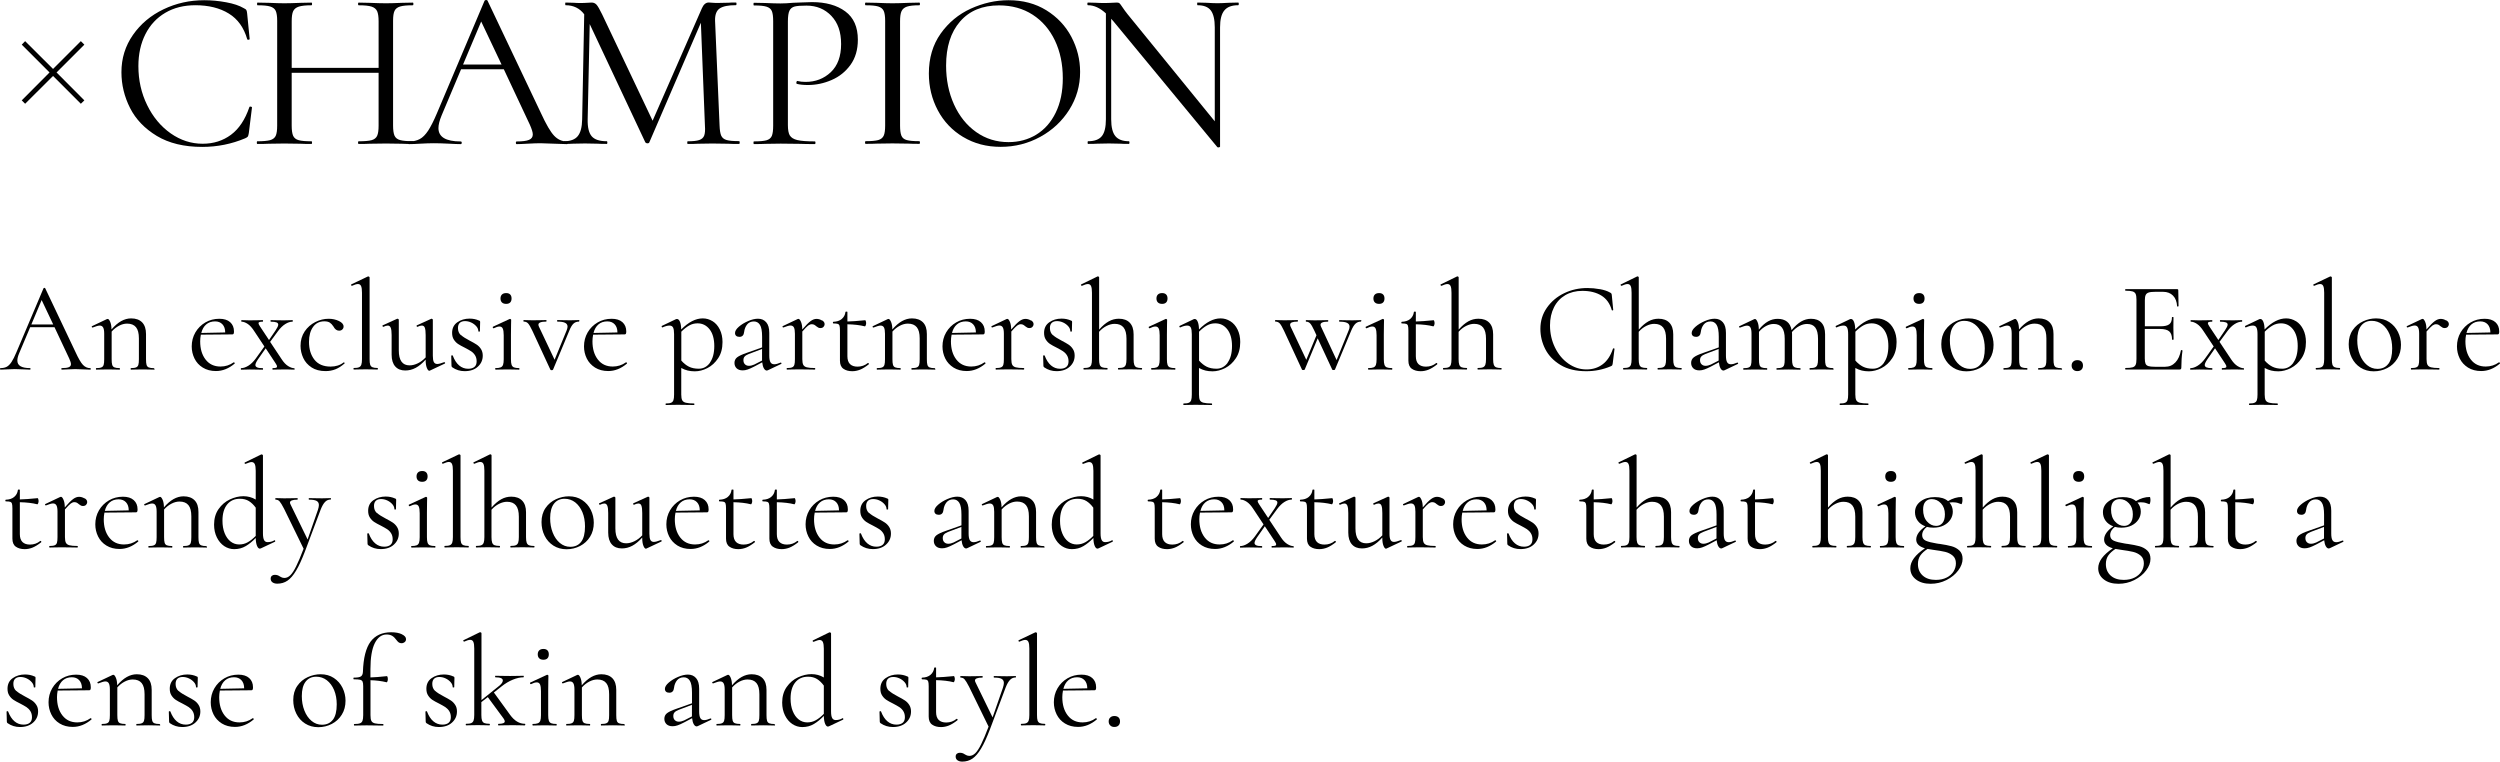 <?xml version="1.0" encoding="UTF-8"?><svg id="_レイヤー_2" xmlns="http://www.w3.org/2000/svg" viewBox="0 0 449.61 136.97"><g id="design"><path d="M9.54,12.4l5-5,.63.63-5,5,5,5.02-.63.61-5-5-5.02,5-.61-.61,5-5.02-5-5,.61-.63,5.02,5Z"/><path d="M40.67.41c1.33.24,2.39.6,3.17,1.06.24.11.4.22.47.35.07.12.11.33.14.63l.45,4.56c0,.08-.07.13-.2.14-.14.01-.22-.02-.24-.1-.6-2.09-1.7-3.63-3.32-4.62-1.61-.99-3.62-1.49-6-1.49-2.06,0-3.87.45-5.41,1.36-1.55.91-2.74,2.19-3.58,3.85-.84,1.66-1.26,3.57-1.26,5.74,0,2.52.52,4.86,1.57,7,1.04,2.14,2.46,3.84,4.23,5.09,1.78,1.25,3.7,1.87,5.76,1.87,1.95,0,3.65-.54,5.09-1.61s2.54-2.72,3.3-4.95c0-.08.05-.12.16-.12.08,0,.16.01.22.04.07.03.1.07.1.12l-.57,4.6c-.05.33-.12.54-.18.63-.07.09-.22.2-.47.31-2.44,1.03-5.02,1.55-7.73,1.55-3.26,0-5.98-.66-8.16-1.97-2.18-1.32-3.79-2.99-4.82-5.03-1.03-2.04-1.55-4.18-1.55-6.43,0-2.5.69-4.73,2.08-6.72,1.38-1.98,3.21-3.51,5.49-4.6C31.68.58,34.12.04,36.72.04c1.3,0,2.62.12,3.95.37Z"/><path d="M74.35,25.65c0,.16-.04.24-.12.24-.84,0-1.51-.01-1.99-.04l-2.81-.04-2.97.04c-.49.03-1.14.04-1.95.04-.08,0-.12-.08-.12-.24s.04-.24.12-.24c1.06,0,1.83-.07,2.32-.2.49-.14.82-.4,1-.79s.26-1,.26-1.81v-9.52h-15.63v9.52c0,.81.09,1.42.26,1.81.18.39.51.66,1,.79.49.14,1.26.2,2.32.2.05,0,.08.08.08.24s-.03.24-.08.24c-.84,0-1.51-.01-1.99-.04l-2.93-.04-2.81.04c-.49.03-1.17.04-2.04.04-.05,0-.08-.08-.08-.24s.03-.24.08-.24c1.03,0,1.8-.07,2.3-.2.5-.14.84-.4,1.02-.79s.26-1,.26-1.81V3.75c0-.81-.09-1.41-.26-1.79s-.51-.64-1-.79c-.49-.15-1.25-.22-2.28-.22-.05,0-.08-.08-.08-.24s.03-.24.08-.24l2.08.04c1.14.05,2.05.08,2.73.08.79,0,1.78-.03,2.97-.08l1.95-.04c.05,0,.08.08.08.24s-.03.24-.08.24c-1.03,0-1.8.08-2.3.24-.5.16-.84.44-1.02.83-.18.39-.26,1-.26,1.81v8.38h15.63V3.83c0-.81-.09-1.42-.26-1.81-.18-.39-.51-.67-1-.83-.49-.16-1.26-.24-2.32-.24-.08,0-.12-.08-.12-.24s.04-.24.12-.24l1.95.04c1.19.05,2.18.08,2.97.08.73,0,1.67-.03,2.81-.08l1.99-.04c.08,0,.12.08.12.24s-.04.24-.12.24c-1.03,0-1.79.07-2.28.22-.49.15-.82.41-1,.79-.18.38-.26.98-.26,1.79v18.84c0,.81.09,1.42.26,1.81.18.39.51.66,1,.79.49.14,1.25.2,2.28.2.08,0,.12.08.12.24Z"/><path d="M102.12,25.68c0,.16-.05.24-.16.24-.52,0-1.32-.03-2.4-.08-1.09-.05-1.87-.08-2.36-.08-.6,0-1.36.03-2.28.08-.87.05-1.53.08-1.99.08-.11,0-.16-.08-.16-.24s.05-.24.16-.24c1,0,1.74-.09,2.2-.28.46-.19.69-.52.69-.98,0-.38-.18-.96-.53-1.75l-4.68-9.97h-7.69l-3.5,8.3c-.38.92-.57,1.68-.57,2.28,0,1.6,1.33,2.4,3.99,2.4.14,0,.2.08.2.24s-.07.24-.2.24c-.49,0-1.19-.03-2.12-.08-1.03-.05-1.93-.08-2.69-.08-.71,0-1.52.03-2.44.08-.81.05-1.49.08-2.03.08-.14,0-.2-.08-.2-.24s.07-.24.2-.24c.76,0,1.4-.14,1.93-.43.53-.28,1.03-.79,1.51-1.51.47-.72,1-1.76,1.57-3.11L87.15.12c.05-.08.15-.12.29-.12s.22.04.24.12l9.61,20.23c.92,2.01,1.71,3.36,2.36,4.05.65.69,1.42,1.04,2.32,1.04.11,0,.16.08.16.24ZM83.28,11.6h6.92l-3.66-7.73-3.26,7.73Z"/><path d="M133.03,25.65c0,.16-.04.24-.12.24-.84,0-1.51-.01-1.99-.04l-2.81-.04-2.6.04c-.43.03-1.04.04-1.83.04-.05,0-.08-.08-.08-.24s.03-.24.08-.24c.92,0,1.61-.07,2.06-.22.45-.15.75-.41.9-.79.15-.38.2-.98.14-1.79l-.73-18.52-9.28,21.53c-.05.11-.16.16-.33.16-.14,0-.26-.05-.37-.16l-10.01-21.29-.37,17.13c-.03,1.44.22,2.46.73,3.05.52.6,1.42.89,2.73.89.05,0,.08.08.08.24s-.03.24-.08.24c-.76,0-1.34-.01-1.75-.04l-2.2-.04-2.12.04c-.38.03-.92.04-1.63.04-.05,0-.08-.08-.08-.24s.03-.24.08-.24c1.14,0,1.96-.31,2.46-.92.5-.61.77-1.62.79-3.03l.37-18.88c-.81-1.08-1.93-1.63-3.34-1.63-.05,0-.08-.08-.08-.24s.03-.24.08-.24l1.51.04c.27.03.65.04,1.14.04s.9-.01,1.24-.04c.34-.03.6-.04.79-.04.35,0,.64.13.88.39.23.26.56.83,1,1.73l9.08,19.13L126.24,1.47c.3-.68.71-1.02,1.22-1.02.14,0,.33.01.59.04.26.03.6.04,1.04.04l1.91-.04c.3-.03.75-.04,1.34-.04.08,0,.12.08.12.24s-.04.24-.12.24c-1.36,0-2.33.2-2.91.59s-.86,1.13-.83,2.22l.81,18.84c.03.84.13,1.45.3,1.83.18.38.5.64.96.77.46.14,1.21.2,2.24.2.08,0,.12.08.12.24Z"/><path d="M142.05,24.36c.23.39.68.67,1.34.83.66.16,1.72.24,3.15.24.08,0,.12.08.12.24s-.04.24-.12.24c-1.11,0-1.98-.01-2.6-.04l-3.54-.04-2.73.04c-.52.03-1.21.04-2.08.04-.05,0-.08-.08-.08-.24s.03-.24.08-.24c1.03,0,1.78-.07,2.26-.2.47-.14.79-.4.96-.79.16-.39.24-1,.24-1.81V3.78c0-.81-.08-1.41-.24-1.79-.16-.38-.48-.64-.96-.79-.48-.15-1.23-.22-2.26-.22-.05,0-.08-.08-.08-.24s.03-.24.08-.24l2.04.04c1.14.05,2.05.08,2.73.08s1.44-.04,2.28-.12c.33,0,.84-.02,1.55-.06.71-.04,1.32-.06,1.83-.06,2.5,0,4.5.56,6,1.67,1.51,1.11,2.26,2.81,2.26,5.09,0,1.79-.44,3.3-1.32,4.52-.88,1.22-2.01,2.13-3.4,2.73-1.38.6-2.81.9-4.27.9-.79,0-1.44-.07-1.95-.2-.08,0-.12-.07-.12-.2,0-.08.02-.16.06-.24.04-.08.09-.11.14-.08.43.11.92.16,1.46.16,1.79,0,3.3-.58,4.54-1.75,1.23-1.17,1.85-2.85,1.85-5.05s-.58-3.83-1.75-5.07c-1.17-1.23-2.66-1.85-4.48-1.85-.98,0-1.68.05-2.12.16-.43.11-.75.36-.94.75-.19.39-.28,1.05-.28,1.97v18.6c0,.87.12,1.5.35,1.89Z"/><path d="M162.11,24.4c.16.39.48.66.96.79.48.14,1.23.2,2.26.2.08,0,.12.08.12.24s-.04.24-.12.24c-.81,0-1.47-.01-1.95-.04l-2.89-.04-2.81.04c-.49.03-1.15.04-1.99.04-.08,0-.12-.08-.12-.24s.04-.24.12-.24c1.03,0,1.78-.07,2.26-.2.47-.14.8-.4.98-.79.18-.39.26-1,.26-1.81V3.75c0-.81-.09-1.41-.26-1.79-.18-.38-.5-.64-.98-.79-.48-.15-1.23-.22-2.26-.22-.08,0-.12-.08-.12-.24s.04-.24.12-.24l1.99.04c1.14.05,2.08.08,2.81.08.81,0,1.79-.03,2.93-.08l1.91-.04c.08,0,.12.08.12.24s-.04.24-.12.24c-1,0-1.74.08-2.22.24-.48.16-.8.44-.98.83-.18.39-.26,1-.26,1.81v18.76c0,.81.08,1.42.24,1.81Z"/><path d="M173.22,24.64c-1.97-1.18-3.49-2.78-4.56-4.8-1.07-2.02-1.61-4.23-1.61-6.61,0-2.79.71-5.19,2.12-7.18,1.41-1.99,3.22-3.49,5.43-4.5,2.21-1,4.47-1.51,6.78-1.51,2.58,0,4.84.6,6.8,1.81,1.95,1.21,3.45,2.8,4.5,4.78,1.04,1.98,1.57,4.08,1.57,6.31,0,2.47-.65,4.74-1.95,6.8-1.3,2.06-3.05,3.69-5.23,4.88s-4.55,1.79-7.1,1.79-4.77-.59-6.74-1.77ZM186.36,24.22c1.48-.9,2.65-2.21,3.5-3.95.85-1.74,1.28-3.8,1.28-6.19,0-2.55-.48-4.82-1.42-6.8-.95-1.98-2.29-3.53-4.01-4.64s-3.74-1.67-6.04-1.67c-2.98,0-5.32.96-7,2.89s-2.52,4.57-2.52,7.94c0,2.55.47,4.88,1.42,6.98.95,2.1,2.28,3.76,3.99,4.97,1.71,1.21,3.65,1.81,5.82,1.81,1.85,0,3.51-.45,4.99-1.34Z"/><path d="M222.79.7c0,.16-.04.24-.12.24-1.14,0-1.97.31-2.48.94-.52.62-.77,1.64-.77,3.05v21.45c0,.05-.07.09-.2.12-.14.03-.23.01-.29-.04l-18.72-22.67-.37-.41v18.07c0,1.41.25,2.42.75,3.03.5.61,1.31.92,2.42.92.08,0,.12.08.12.24s-.04.24-.12.24c-.68,0-1.19-.01-1.55-.04l-2.03-.04-2.08.04c-.38.03-.94.04-1.67.04-.05,0-.08-.08-.08-.24s.03-.24.08-.24c1.17,0,1.99-.31,2.48-.92.49-.61.73-1.62.73-3.03V2.41c-1.06-.98-2.13-1.47-3.22-1.47-.08,0-.12-.08-.12-.24s.04-.24.12-.24l1.51.04c.33.03.77.04,1.34.04s1.08-.01,1.46-.04c.38-.03.68-.04.9-.04s.37.05.47.14.25.31.47.63c.33.49.65.94.98,1.34l15.67,19.25V4.93c0-1.41-.24-2.43-.71-3.05-.47-.62-1.27-.94-2.38-.94-.05,0-.08-.08-.08-.24s.03-.24.08-.24l1.59.04c.81.05,1.48.08,1.99.08.49,0,1.17-.03,2.04-.08l1.67-.04c.08,0,.12.08.12.24Z"/><path d="M16.33,66.34c0,.09-.03.14-.09.14-.29,0-.75-.02-1.36-.05-.62-.03-1.06-.05-1.34-.05-.34,0-.77.02-1.29.05-.49.03-.87.05-1.13.05-.06,0-.09-.05-.09-.14s.03-.14.09-.14c.57,0,.99-.05,1.25-.16.26-.11.39-.29.39-.55,0-.22-.1-.55-.3-.99l-2.66-5.66h-4.37l-1.99,4.71c-.22.52-.32.96-.32,1.29,0,.91.75,1.36,2.26,1.36.08,0,.12.05.12.14s-.04.14-.12.14c-.28,0-.68-.02-1.2-.05-.59-.03-1.09-.05-1.52-.05-.4,0-.86.02-1.39.05-.46.03-.85.05-1.15.05-.08,0-.12-.05-.12-.14s.04-.14.12-.14c.43,0,.8-.08,1.1-.24.3-.16.58-.45.85-.85.27-.41.57-1,.89-1.77l4.87-11.5s.08-.07.16-.07.12.02.14.07l5.45,11.48c.52,1.14.97,1.91,1.34,2.3.37.39.81.59,1.32.59.06,0,.09.05.09.14ZM5.64,58.35h3.93l-2.08-4.39-1.85,4.39Z"/><path d="M27.81,66.34c0,.09-.02.14-.07.14-.35,0-.63,0-.83-.02l-1.25-.02-1.27.02c-.2.02-.48.02-.83.02-.05,0-.07-.05-.07-.14s.02-.14.07-.14c.42,0,.72-.04.92-.13.2-.08.33-.23.4-.45.07-.22.1-.55.1-1.02v-3.74c0-.91-.17-1.58-.52-2.01s-.88-.65-1.61-.65c-.48,0-.96.13-1.44.38-.48.25-.93.6-1.33,1.05v4.97c0,.46.03.8.1,1.02.07.22.2.37.4.45.2.08.51.13.92.13.05,0,.07.05.07.14s-.02.14-.07.14c-.35,0-.63,0-.83-.02l-1.25-.02-1.27.02c-.2.02-.48.02-.83.02-.05,0-.07-.05-.07-.14s.02-.14.07-.14c.42,0,.72-.04.92-.13.2-.08.33-.23.4-.45.07-.22.1-.55.1-1.02v-4.57c0-.52-.06-.9-.19-1.13s-.33-.35-.62-.35c-.25,0-.66.12-1.25.35h-.05c-.06,0-.1-.03-.13-.1-.02-.07,0-.12.06-.15l2.68-1.27s.08-.02.14-.02c.14,0,.29.18.44.53.15.35.23.81.23,1.36.58-.68,1.17-1.18,1.74-1.5.58-.32,1.17-.49,1.79-.49.86,0,1.52.24,1.99.72.46.48.69,1.18.69,2.1v4.53c0,.46.03.8.1,1.02.07.22.2.37.4.45.2.08.51.13.92.13.05,0,.07.05.07.14Z"/><path d="M42.06,65.16s.09.03.13.08c.04.05.04.1.01.15-1.05.89-2.17,1.34-3.37,1.34-.91,0-1.69-.21-2.36-.62s-1.16-.96-1.49-1.63c-.33-.67-.5-1.4-.5-2.18,0-.92.22-1.76.66-2.52.44-.75,1.04-1.35,1.79-1.79.75-.44,1.59-.66,2.52-.66.83,0,1.48.2,1.94.61.46.41.69.97.69,1.67,0,.19-.02.32-.06.4-.04.08-.11.13-.22.13l-5.68.05c-.08.42-.12.82-.12,1.2,0,1.34.32,2.43.97,3.27s1.54,1.26,2.68,1.26c.88,0,1.67-.25,2.38-.76h.02ZM37.09,58.34c-.42.36-.72.87-.89,1.54l4.3-.09c0-.63-.17-1.12-.5-1.47-.33-.35-.77-.52-1.33-.52-.63,0-1.16.18-1.58.54Z"/><path d="M52.99,66.34c0,.09-.02.14-.05.14l-.74-.02c-.17-.02-.42-.02-.74-.02l-1.48.02c-.23.02-.54.02-.92.02-.05,0-.07-.05-.07-.14s.02-.14.07-.14c.28,0,.47-.02.59-.06.12-.04.17-.11.17-.22,0-.14-.09-.35-.28-.62l-1.76-2.66-1.39,1.99c-.31.46-.46.8-.46,1.02,0,.18.1.32.31.42s.54.14,1,.14c.05,0,.07.05.07.14s-.02.14-.07.14c-.42,0-.72,0-.92-.02l-1.39-.02-.83.02c-.15.02-.4.02-.74.02-.03,0-.05-.05-.05-.14s.02-.14.05-.14c.4,0,.84-.15,1.31-.44.47-.29.9-.72,1.31-1.27l1.57-2.19-1.87-2.82c-.37-.57-.75-.99-1.15-1.25-.4-.26-.76-.39-1.09-.39-.03,0-.05-.05-.05-.14s.01-.14.05-.14c.32,0,.56,0,.72.02l.72.02,1.48-.02c.22-.02.52-.02.9-.02.03,0,.05.05.05.14s-.02.14-.05.14c-.26,0-.45.02-.58.06-.12.04-.19.11-.19.22s.1.32.3.62l1.59,2.4,1.18-1.73c.32-.48.48-.82.48-1.04,0-.18-.1-.32-.31-.4-.21-.08-.55-.13-1.03-.13-.03,0-.05-.05-.05-.14s.02-.14.05-.14c.42,0,.73,0,.95.02l1.39.02.83-.02c.15-.02.4-.02.74-.02.03,0,.05.05.05.14s-.02.14-.05.14c-.42,0-.85.14-1.31.43-.45.28-.89.71-1.31,1.28l-1.41,1.92,2.06,3.1c.38.59.78,1.01,1.19,1.26.41.25.77.38,1.1.38.03,0,.05.05.05.14Z"/><path d="M56.04,66.08c-.68-.44-1.18-1.01-1.5-1.7-.32-.69-.49-1.42-.49-2.19,0-.99.25-1.84.74-2.58.49-.73,1.13-1.29,1.91-1.69.78-.39,1.57-.59,2.39-.59.68,0,1.3.13,1.86.4.56.27.84.6.84,1,0,.2-.07.37-.22.52s-.34.22-.59.22c-.42,0-.75-.25-1.02-.76-.2-.31-.42-.54-.65-.69-.23-.15-.56-.23-.99-.23-.86,0-1.54.34-2.02,1.01s-.73,1.57-.73,2.69c0,1.29.32,2.36.97,3.19.65.83,1.62,1.25,2.91,1.25.94,0,1.73-.25,2.36-.76h.02s.09.02.13.07c.04.05.04.08.01.12-.54.48-1.08.83-1.63,1.05-.55.22-1.14.33-1.79.33-1,0-1.84-.22-2.52-.66Z"/><path d="M63.57,66.32c0-.09.02-.14.07-.14.42,0,.72-.04.92-.13.2-.08.34-.24.42-.46.08-.22.12-.56.12-1v-11.94c0-.55-.05-.95-.16-1.2-.11-.25-.3-.37-.58-.37-.23,0-.59.11-1.06.32h-.05s-.08-.04-.1-.12c-.02-.08-.01-.12.03-.14l2.96-1.41s.07-.02.12-.02c.03,0,.07.02.13.06.05.04.08.08.08.13v14.69c0,.45.03.78.1.99s.2.37.4.46.51.14.92.14c.05,0,.07.05.07.14s-.02.14-.07.14c-.34,0-.62,0-.83-.02l-1.29-.02-1.25.02c-.22.02-.51.02-.88.02-.05,0-.07-.05-.07-.14Z"/><path d="M79.92,65.14c.06,0,.1.03.13.1.02.07,0,.12-.06.15l-2.7,1.27-.09.02c-.15,0-.3-.18-.44-.53s-.21-.82-.21-1.39v-.09c-.6.68-1.2,1.17-1.8,1.49s-1.22.47-1.87.47c-.77,0-1.37-.24-1.8-.73-.43-.48-.65-1.19-.65-2.11v-3.53c0-.6-.05-1.04-.16-1.31-.11-.27-.29-.4-.53-.4-.22,0-.48.08-.79.23h-.02c-.06,0-.11-.04-.14-.13-.03-.08-.02-.13.05-.15l2.56-1.16.09-.02s.1.02.15.06c.05.04.08.08.08.13v5.52c0,1.79.65,2.68,1.94,2.68.49,0,.99-.13,1.5-.38.51-.25.97-.6,1.39-1.05v-4.02c0-.62-.05-1.05-.15-1.32s-.28-.39-.54-.39c-.22,0-.48.08-.79.23h-.02c-.06,0-.1-.04-.13-.13-.02-.08,0-.13.06-.15l2.56-1.16.07-.02s.1.02.15.06c.05.04.08.08.08.13v6.47c0,.52.06.9.18,1.13.12.23.33.35.62.35.26,0,.67-.11,1.22-.32h.05Z"/><path d="M82.9,60.25c.35.32.88.65,1.57,1.01.54.28.96.52,1.26.72.3.2.56.46.77.79s.32.72.32,1.18c0,.79-.29,1.45-.88,1.99-.58.54-1.38.81-2.38.81-.82,0-1.56-.23-2.22-.69-.09-.06-.14-.15-.14-.28l-.05-1.8s.04-.07.13-.08c.08,0,.13.01.15.06.29.77.67,1.36,1.14,1.76.47.4,1.01.6,1.63.6.48,0,.85-.11,1.12-.33.27-.22.4-.56.4-1s-.1-.8-.29-1.1c-.19-.3-.43-.54-.71-.72-.28-.18-.65-.39-1.13-.64-.51-.25-.91-.47-1.21-.67-.3-.2-.55-.46-.76-.79-.21-.32-.31-.72-.31-1.2,0-.83.31-1.47.94-1.91.62-.44,1.36-.66,2.21-.66.62,0,1.18.12,1.69.35.09.03.15.07.17.1.02.04.03.09.03.15,0,.31,0,.55-.02.72l-.02.97s-.05.05-.14.05-.14-.02-.14-.05c0-.32-.12-.63-.37-.91-.25-.28-.55-.51-.92-.68-.37-.17-.74-.25-1.11-.25-.4,0-.71.1-.94.31-.22.21-.33.52-.33.94,0,.54.18.97.53,1.28Z"/><path d="M89.05,66.34c0-.09.02-.14.05-.14.42,0,.73-.04.94-.13.21-.08.35-.24.43-.46.08-.22.12-.56.12-1v-4.32c0-.55-.06-.95-.17-1.2-.12-.25-.31-.37-.59-.37s-.62.11-1.04.32h-.02c-.06,0-.11-.04-.14-.12-.03-.08-.02-.13.02-.16l3-1.39.09-.02s.07.02.12.06c.05.04.07.08.07.13,0,.11,0,.42-.02.92-.02.51-.02,1.11-.02,1.8v4.34c0,.46.04.8.12,1.02.08.22.22.37.42.45.2.08.51.13.92.13.05,0,.07.05.07.14s-.02.14-.07.14c-.35,0-.64,0-.85-.02l-1.25-.02-1.25.02c-.22.02-.51.02-.88.02-.03,0-.05-.05-.05-.14ZM90.28,54.4c-.18-.17-.27-.41-.27-.72s.09-.55.27-.72c.18-.17.43-.25.75-.25s.55.08.72.25c.17.17.25.41.25.72s-.08.55-.25.72c-.17.17-.41.25-.72.25-.32,0-.57-.08-.75-.25Z"/><path d="M104.18,57.7c0,.09-.02.14-.05.14-.4,0-.74.12-1,.37s-.53.69-.77,1.32l-2.89,6.93c-.03.08-.12.12-.25.12s-.22-.04-.25-.12l-3.23-6.98c-.31-.66-.57-1.1-.77-1.32s-.47-.32-.77-.32c-.05,0-.07-.05-.07-.14s.02-.14.07-.14c.31,0,.55,0,.72.02l.88.02,1.5-.02c.23-.02.54-.02.92-.02.05,0,.07.05.07.14s-.02.14-.07.14c-.92,0-1.39.19-1.39.55,0,.11.03.22.09.35l2.82,5.96,2.17-5.29c.11-.29.16-.52.16-.67,0-.31-.15-.54-.44-.68-.29-.15-.75-.22-1.39-.22-.03,0-.05-.05-.05-.14s.02-.14.05-.14c.42,0,.73,0,.95.02l1.39.02.81-.02c.15-.02.41-.02.76-.02.03,0,.05.05.05.14Z"/><path d="M112.61,65.16s.09.03.13.08.04.1.01.15c-1.05.89-2.17,1.34-3.37,1.34-.91,0-1.69-.21-2.36-.62-.66-.42-1.16-.96-1.49-1.63-.33-.67-.5-1.4-.5-2.18,0-.92.22-1.76.66-2.52.44-.75,1.04-1.35,1.79-1.79.75-.44,1.59-.66,2.52-.66.83,0,1.48.2,1.94.61.46.41.69.97.69,1.67,0,.19-.02.32-.06.4-.04.08-.11.13-.22.13l-5.68.05c-.08.42-.12.82-.12,1.2,0,1.34.32,2.43.97,3.27.65.84,1.54,1.26,2.68,1.26.88,0,1.67-.25,2.38-.76h.02ZM107.63,58.34c-.42.36-.72.87-.89,1.54l4.3-.09c0-.63-.17-1.12-.5-1.47-.33-.35-.77-.52-1.33-.52-.63,0-1.16.18-1.58.54Z"/><path d="M128.16,57.77c.54.34.97.83,1.29,1.48s.49,1.4.49,2.26c0,1.16-.26,2.13-.79,2.92-.52.79-1.17,1.38-1.93,1.77s-1.51.58-2.25.58c-.48,0-.9-.05-1.28-.14-.38-.09-.77-.25-1.17-.46v4.78c0,.46.06.8.17,1.02.12.22.33.37.66.45.32.08.82.13,1.48.13.03,0,.05.05.05.14s-.02.14-.05.14c-.52,0-.94,0-1.25-.02l-1.69-.02-1.27.02c-.22.02-.5.02-.85.02-.05,0-.07-.05-.07-.14s.02-.14.07-.14c.42,0,.72-.04.92-.13.2-.08.34-.23.42-.45.08-.22.12-.55.12-1.02v-10.86c0-.55-.06-.95-.18-1.19-.12-.24-.34-.36-.65-.36-.34,0-.75.11-1.22.32l-.05.02c-.06,0-.1-.04-.13-.12-.02-.08-.01-.13.03-.16l2.56-1.22s.08-.02.16-.02c.22,0,.39.16.53.49.14.32.22.79.23,1.39,1.31-1.32,2.6-1.99,3.88-1.99.63,0,1.22.17,1.76.51ZM127.67,65.22c.52-.72.79-1.71.79-2.99s-.29-2.3-.85-3.01c-.57-.72-1.29-1.07-2.17-1.07-.54,0-1.04.13-1.5.39s-.93.63-1.41,1.11v5.2c.42.48.87.84,1.36,1.09.49.25,1.09.37,1.78.37.82,0,1.49-.36,2.01-1.07Z"/><path d="M140.42,65.21c.06,0,.1.03.12.1.02.07,0,.12-.07.15l-2.38,1.13c-.06.03-.12.05-.18.05-.2,0-.38-.13-.53-.39-.15-.26-.25-.62-.3-1.09l-1.43.76c-.48.25-.87.42-1.18.53-.31.11-.61.16-.9.16-.48,0-.84-.13-1.1-.38-.25-.25-.38-.57-.38-.96,0-.42.16-.75.47-1,.32-.25.88-.52,1.7-.8l2.8-.99v-1.92c0-1.02-.13-1.73-.39-2.14-.26-.41-.62-.61-1.09-.61-.52,0-.93.19-1.22.55-.29.37-.47.82-.53,1.34-.06.59-.35.88-.85.88-.25,0-.44-.06-.58-.18-.14-.12-.21-.29-.21-.51,0-.35.23-.73.69-1.13s1.02-.74,1.67-1.02c.65-.28,1.24-.42,1.77-.42.62,0,1.11.21,1.48.64.37.42.55,1.06.55,1.91v4.09c0,.54.07.93.21,1.18.14.25.37.37.69.37.29,0,.67-.1,1.13-.3h.05ZM137.05,64.84v-2.08l-2.38.9c-.35.14-.6.29-.75.46s-.22.38-.22.65c0,.32.09.57.28.75.18.18.42.27.72.27s.61-.08.95-.23l1.41-.72Z"/><path d="M147.84,57.61c.31.18.46.41.46.67,0,.2-.07.37-.2.51-.13.14-.32.21-.57.21-.14,0-.26-.03-.36-.08s-.22-.13-.36-.24c-.14-.12-.27-.22-.39-.28-.12-.06-.27-.09-.44-.09-.2,0-.41.08-.64.24-.22.16-.57.52-1.05,1.07v4.97c0,.46.06.8.17,1.02.12.22.33.37.64.45.31.08.79.13,1.43.13.06,0,.09.05.09.14s-.03.14-.09.14c-.49,0-.89,0-1.18-.02l-1.71-.02-1.27.02c-.2.02-.48.02-.83.02-.05,0-.07-.05-.07-.14s.02-.14.07-.14c.42,0,.72-.04.92-.13.2-.08.33-.23.4-.45.07-.22.1-.55.1-1.02v-4.57c0-.52-.06-.9-.18-1.13-.12-.23-.33-.35-.62-.35-.25,0-.66.12-1.25.35h-.05c-.06,0-.1-.03-.13-.1-.02-.07,0-.12.06-.15l2.68-1.27s.08-.02.14-.02c.14,0,.28.18.44.53.15.35.23.81.23,1.36v.02c.63-.74,1.13-1.24,1.5-1.51.37-.27.72-.4,1.06-.4s.66.09.97.28Z"/><path d="M156.11,65.28c.06,0,.11.03.14.1.03.07.02.12-.02.15-.57.45-1.08.76-1.54.95-.45.18-.93.28-1.42.28-.65,0-1.18-.15-1.59-.44-.42-.29-.62-.78-.62-1.46v-5.43c0-.4-.03-.69-.08-.85-.05-.17-.16-.28-.31-.33-.15-.05-.42-.08-.79-.08-.06,0-.09-.05-.09-.15s.03-.15.09-.15c.62-.02,1.12-.18,1.5-.5.38-.32.61-.74.67-1.26,0-.05.06-.07.19-.07.11,0,.16.02.16.07v1.71c.77-.02,1.84-.09,3.21-.23.03,0,.06.06.1.17.04.12.06.24.06.38,0,.12-.03.25-.08.38-.05.13-.11.19-.17.17-.85-.22-1.89-.34-3.12-.37v5.75c0,.63.16,1.1.47,1.41.32.31.77.46,1.35.46.71,0,1.32-.22,1.85-.65l.05-.02Z"/><path d="M168.23,66.34c0,.09-.02.14-.07.14-.35,0-.63,0-.83-.02l-1.25-.02-1.27.02c-.2.02-.48.02-.83.02-.05,0-.07-.05-.07-.14s.02-.14.07-.14c.42,0,.72-.04.92-.13.2-.08.33-.23.4-.45s.1-.55.1-1.02v-3.74c0-.91-.17-1.58-.52-2.01-.35-.43-.88-.65-1.61-.65-.48,0-.96.13-1.44.38-.48.25-.93.6-1.33,1.05v4.97c0,.46.03.8.1,1.02s.2.37.4.45c.2.08.51.13.92.13.05,0,.07.05.07.14s-.02.14-.07.14c-.35,0-.63,0-.83-.02l-1.25-.02-1.27.02c-.2.02-.48.02-.83.02-.05,0-.07-.05-.07-.14s.02-.14.07-.14c.42,0,.72-.04.92-.13.2-.08.33-.23.4-.45.07-.22.1-.55.1-1.02v-4.57c0-.52-.06-.9-.18-1.13-.12-.23-.33-.35-.62-.35-.25,0-.66.12-1.25.35h-.05c-.06,0-.1-.03-.13-.1-.02-.07,0-.12.06-.15l2.68-1.27s.08-.02.14-.02c.14,0,.28.18.44.53.15.35.23.81.23,1.36.58-.68,1.17-1.18,1.74-1.5.58-.32,1.17-.49,1.79-.49.86,0,1.52.24,1.99.72s.69,1.18.69,2.1v4.53c0,.46.03.8.1,1.02s.2.37.4.45c.2.08.51.13.92.13.05,0,.07.05.07.14Z"/><path d="M177.08,65.16s.09.03.13.08c.04.05.04.1.01.15-1.05.89-2.17,1.34-3.37,1.34-.91,0-1.69-.21-2.36-.62-.66-.42-1.16-.96-1.49-1.63-.33-.67-.5-1.4-.5-2.18,0-.92.22-1.76.66-2.52.44-.75,1.04-1.35,1.79-1.79.75-.44,1.59-.66,2.52-.66.83,0,1.48.2,1.94.61.46.41.69.97.69,1.67,0,.19-.02.32-.06.4-.04.08-.11.13-.22.13l-5.68.05c-.08.42-.12.82-.12,1.2,0,1.34.32,2.43.97,3.27s1.54,1.26,2.68,1.26c.88,0,1.67-.25,2.38-.76h.02ZM172.1,58.34c-.42.36-.72.87-.89,1.54l4.3-.09c0-.63-.17-1.12-.5-1.47-.33-.35-.77-.52-1.33-.52-.63,0-1.16.18-1.58.54Z"/><path d="M185.42,57.61c.31.18.46.41.46.67,0,.2-.07.37-.2.51-.13.14-.32.21-.57.21-.14,0-.26-.03-.36-.08-.1-.05-.22-.13-.36-.24-.14-.12-.27-.22-.39-.28-.12-.06-.27-.09-.44-.09-.2,0-.41.08-.63.24-.22.16-.57.52-1.05,1.07v4.97c0,.46.06.8.17,1.02.12.22.33.37.63.45.31.08.79.13,1.43.13.06,0,.09.05.09.14s-.03.14-.09.14c-.49,0-.89,0-1.18-.02l-1.71-.02-1.27.02c-.2.02-.48.02-.83.02-.05,0-.07-.05-.07-.14s.02-.14.07-.14c.42,0,.72-.04.92-.13.2-.08.33-.23.4-.45.07-.22.1-.55.1-1.02v-4.57c0-.52-.06-.9-.19-1.13s-.33-.35-.62-.35c-.25,0-.66.12-1.25.35h-.05c-.06,0-.1-.03-.13-.1-.02-.07,0-.12.06-.15l2.68-1.27s.08-.02.14-.02c.14,0,.29.18.44.53.15.35.23.81.23,1.36v.02c.63-.74,1.13-1.24,1.5-1.51.37-.27.72-.4,1.06-.4s.66.09.97.28Z"/><path d="M189.35,60.25c.35.32.88.65,1.57,1.01.54.28.96.52,1.26.72.3.2.56.46.77.79.22.32.32.72.32,1.18,0,.79-.29,1.45-.88,1.99-.59.54-1.38.81-2.38.81-.82,0-1.56-.23-2.22-.69-.09-.06-.14-.15-.14-.28l-.05-1.8s.04-.07.13-.08c.08,0,.13.01.15.06.29.77.67,1.36,1.14,1.76.47.4,1.01.6,1.63.6.48,0,.85-.11,1.12-.33.27-.22.4-.56.4-1s-.1-.8-.29-1.1c-.19-.3-.43-.54-.7-.72-.28-.18-.65-.39-1.13-.64-.51-.25-.91-.47-1.21-.67-.3-.2-.55-.46-.76-.79-.21-.32-.31-.72-.31-1.2,0-.83.31-1.47.94-1.91.62-.44,1.36-.66,2.21-.66.62,0,1.18.12,1.69.35.09.03.15.07.17.1.02.04.03.09.03.15,0,.31,0,.55-.02.72l-.02.97s-.05.05-.14.05-.14-.02-.14-.05c0-.32-.12-.63-.37-.91-.25-.28-.55-.51-.92-.68-.37-.17-.74-.25-1.11-.25-.4,0-.71.1-.94.31s-.33.52-.33.94c0,.54.18.97.53,1.28Z"/><path d="M205.4,66.32c0,.09-.02.14-.07.14-.35,0-.64,0-.85-.02l-1.25-.02-1.25.02c-.22.02-.5.02-.85.02-.05,0-.07-.05-.07-.14s.02-.14.07-.14c.42,0,.72-.04.92-.13.2-.08.34-.24.42-.46.08-.22.12-.56.12-1v-3.67c0-.91-.17-1.58-.52-2.02-.35-.44-.88-.66-1.61-.66-.48,0-.96.13-1.46.38-.49.25-.94.6-1.34,1.05v4.92c0,.45.04.78.12,1,.08.22.22.38.42.46.2.08.51.13.92.13.05,0,.07.05.07.14s-.02.14-.07.14c-.35,0-.64,0-.85-.02l-1.25-.02-1.25.02c-.22.02-.5.02-.85.02-.05,0-.07-.05-.07-.14s.02-.14.07-.14c.42,0,.72-.04.92-.13.2-.08.34-.24.42-.46.08-.22.12-.56.12-1v-11.94c0-.55-.05-.95-.16-1.2-.11-.25-.3-.37-.58-.37-.23,0-.58.11-1.06.32h-.05s-.08-.04-.12-.12c-.03-.08-.02-.12.05-.14l2.93-1.43h.07c.06,0,.11.02.15.06.04.04.06.08.06.13v9.38c.58-.68,1.17-1.17,1.74-1.49.58-.32,1.18-.47,1.81-.47.85,0,1.5.24,1.96.72.46.48.69,1.17.69,2.08v4.48c0,.45.04.78.12,1,.08.22.22.38.42.46.2.08.51.13.92.13.05,0,.07.05.07.14Z"/><path d="M207.02,66.34c0-.09.02-.14.05-.14.42,0,.73-.04.94-.13.21-.08.35-.24.43-.46.08-.22.12-.56.12-1v-4.32c0-.55-.06-.95-.17-1.2-.12-.25-.31-.37-.59-.37s-.62.11-1.04.32h-.02c-.06,0-.11-.04-.14-.12-.03-.08-.02-.13.02-.16l3-1.39.09-.02s.07.02.12.06c.05.04.07.08.07.13,0,.11,0,.42-.02.92-.02.51-.02,1.11-.02,1.8v4.34c0,.46.04.8.12,1.02.08.22.22.37.42.45.2.08.51.13.92.13.05,0,.07.05.07.14s-.02.14-.07.14c-.35,0-.64,0-.85-.02l-1.25-.02-1.25.02c-.22.02-.51.02-.88.02-.03,0-.05-.05-.05-.14ZM208.25,54.4c-.18-.17-.27-.41-.27-.72s.09-.55.27-.72c.18-.17.43-.25.75-.25s.55.08.72.25c.17.17.25.41.25.72s-.08.55-.25.72c-.17.17-.41.25-.72.25-.32,0-.57-.08-.75-.25Z"/><path d="M221.27,57.77c.54.34.97.83,1.29,1.48.32.65.49,1.4.49,2.26,0,1.16-.26,2.13-.79,2.92-.52.79-1.17,1.38-1.93,1.77-.76.38-1.51.58-2.25.58-.48,0-.91-.05-1.28-.14-.38-.09-.77-.25-1.17-.46v4.78c0,.46.06.8.17,1.02.12.22.33.37.66.45.32.08.82.13,1.48.13.03,0,.05.05.05.14s-.02.14-.05.14c-.52,0-.94,0-1.25-.02l-1.69-.02-1.27.02c-.22.02-.5.02-.85.02-.05,0-.07-.05-.07-.14s.02-.14.07-.14c.42,0,.72-.04.92-.13.2-.08.34-.23.42-.45.08-.22.12-.55.12-1.02v-10.86c0-.55-.06-.95-.18-1.19-.12-.24-.34-.36-.65-.36-.34,0-.75.11-1.22.32l-.05.02c-.06,0-.1-.04-.13-.12-.02-.08-.01-.13.04-.16l2.56-1.22s.08-.02.16-.02c.22,0,.39.16.53.49.14.32.22.79.23,1.39,1.31-1.32,2.6-1.99,3.88-1.99.63,0,1.22.17,1.75.51ZM220.78,65.22c.52-.72.79-1.71.79-2.99s-.29-2.3-.85-3.01c-.57-.72-1.29-1.07-2.17-1.07-.54,0-1.04.13-1.5.39-.46.26-.93.63-1.41,1.11v5.2c.42.48.87.84,1.36,1.09.49.25,1.09.37,1.78.37.82,0,1.49-.36,2.01-1.07Z"/><path d="M244.81,57.7c0,.09-.02.14-.07.14-.37,0-.69.12-.96.37s-.54.69-.8,1.32l-2.89,6.93c-.02.06-.1.09-.25.09s-.24-.03-.25-.09l-2.61-5.61-2.33,5.61c-.02.06-.1.09-.25.09s-.24-.03-.25-.09l-3.23-6.98c-.31-.66-.57-1.1-.77-1.32s-.47-.32-.77-.32c-.05,0-.07-.05-.07-.14s.02-.14.07-.14c.31,0,.55,0,.72.02l.88.02,1.39-.02c.23-.02.56-.02.99-.02.05,0,.07.05.07.14s-.02.14-.07.14c-.43,0-.76.04-.99.13-.23.08-.35.23-.35.43,0,.11.03.22.09.35l2.82,5.96,1.83-4.41-.37-.81c-.31-.66-.56-1.1-.76-1.32s-.45-.32-.74-.32c-.03,0-.05-.05-.05-.14s.02-.14.05-.14c.31,0,.54,0,.69.02l.85.02,1.5-.02c.22-.02.51-.02.88-.02.05,0,.07.05.07.14s-.02.14-.07.14c-.88,0-1.32.19-1.32.55,0,.11.03.22.09.35l2.8,6.01,2.17-5.34c.11-.23.16-.45.16-.67,0-.31-.15-.54-.44-.68-.29-.15-.75-.22-1.39-.22-.03,0-.05-.05-.05-.14s.02-.14.05-.14c.42,0,.73,0,.95.02l1.39.02.83-.02c.15-.02.39-.02.72-.02.05,0,.07.05.07.14Z"/><path d="M246.03,66.34c0-.09.02-.14.05-.14.42,0,.73-.04.94-.13.21-.08.35-.24.43-.46.08-.22.12-.56.12-1v-4.32c0-.55-.06-.95-.17-1.2-.12-.25-.31-.37-.59-.37s-.62.11-1.04.32h-.02c-.06,0-.11-.04-.14-.12-.03-.08-.02-.13.02-.16l3-1.39.09-.02s.07.02.12.06c.05.04.07.08.07.13,0,.11,0,.42-.02.92-.02.51-.02,1.11-.02,1.8v4.34c0,.46.04.8.12,1.02.08.22.22.37.42.45.2.08.51.13.92.13.05,0,.07.05.07.14s-.02.14-.07.14c-.35,0-.64,0-.85-.02l-1.25-.02-1.25.02c-.22.02-.51.02-.88.02-.03,0-.05-.05-.05-.14ZM247.27,54.4c-.18-.17-.27-.41-.27-.72s.09-.55.27-.72c.18-.17.43-.25.75-.25s.55.08.72.25c.17.17.25.41.25.72s-.08.55-.25.72c-.17.17-.41.25-.72.25-.32,0-.57-.08-.75-.25Z"/><path d="M258.34,65.28c.06,0,.11.03.14.1.03.07.02.12-.02.15-.57.45-1.08.76-1.54.95-.45.18-.93.28-1.42.28-.65,0-1.18-.15-1.59-.44-.42-.29-.62-.78-.62-1.46v-5.43c0-.4-.03-.69-.08-.85-.05-.17-.16-.28-.31-.33s-.42-.08-.79-.08c-.06,0-.09-.05-.09-.15s.03-.15.09-.15c.62-.02,1.12-.18,1.5-.5s.61-.74.67-1.26c0-.05.06-.07.19-.07.11,0,.16.02.16.07v1.71c.77-.02,1.84-.09,3.21-.23.03,0,.07.06.1.17.04.12.06.24.06.38,0,.12-.03.25-.08.38-.05.13-.11.19-.17.17-.85-.22-1.89-.34-3.12-.37v5.75c0,.63.16,1.1.47,1.41.32.31.77.46,1.35.46.71,0,1.32-.22,1.85-.65l.05-.02Z"/><path d="M270.06,66.32c0,.09-.02.14-.07.14-.35,0-.64,0-.85-.02l-1.25-.02-1.25.02c-.22.02-.5.02-.85.02-.05,0-.07-.05-.07-.14s.02-.14.07-.14c.42,0,.72-.04.92-.13.2-.08.34-.24.42-.46.08-.22.12-.56.12-1v-3.67c0-.91-.17-1.58-.52-2.02-.35-.44-.88-.66-1.61-.66-.48,0-.96.13-1.46.38-.49.25-.94.6-1.34,1.05v4.92c0,.45.04.78.12,1,.08.22.22.38.42.46.2.08.51.13.92.13.05,0,.07.05.07.14s-.02.14-.07.14c-.35,0-.64,0-.85-.02l-1.25-.02-1.25.02c-.22.02-.5.02-.85.02-.05,0-.07-.05-.07-.14s.02-.14.07-.14c.42,0,.72-.04.92-.13.2-.08.34-.24.42-.46.08-.22.12-.56.12-1v-11.94c0-.55-.05-.95-.16-1.2-.11-.25-.3-.37-.58-.37-.23,0-.58.11-1.06.32h-.05s-.08-.04-.12-.12c-.03-.08-.02-.12.05-.14l2.93-1.43h.07c.06,0,.11.02.15.06.04.04.06.08.06.13v9.38c.58-.68,1.17-1.17,1.74-1.49.58-.32,1.18-.47,1.81-.47.85,0,1.5.24,1.96.72.46.48.69,1.17.69,2.08v4.48c0,.45.04.78.12,1,.08.22.22.38.42.46.2.08.51.13.92.13.05,0,.07.05.07.14Z"/><path d="M287.73,52c.75.14,1.36.34,1.8.6.14.06.23.13.27.2.04.07.07.19.08.36l.25,2.59s-.04.07-.12.08c-.08,0-.12-.01-.14-.06-.34-1.19-.97-2.06-1.88-2.62-.92-.56-2.05-.84-3.41-.84-1.17,0-2.19.26-3.07.77-.88.52-1.56,1.24-2.03,2.18-.48.94-.72,2.03-.72,3.26,0,1.43.3,2.76.89,3.97.59,1.22,1.39,2.18,2.4,2.89,1.01.71,2.1,1.06,3.27,1.06,1.11,0,2.07-.3,2.89-.91s1.44-1.54,1.87-2.81c0-.05.03-.07.09-.07.05,0,.09,0,.13.02.04.02.06.04.06.07l-.32,2.61c-.03.19-.07.3-.1.36-.04.05-.13.11-.27.17-1.39.59-2.85.88-4.39.88-1.85,0-3.39-.37-4.63-1.12-1.24-.75-2.15-1.7-2.74-2.85-.59-1.16-.88-2.37-.88-3.65,0-1.42.39-2.69,1.18-3.81.79-1.12,1.82-1.99,3.12-2.61,1.29-.62,2.68-.92,4.16-.92.74,0,1.49.07,2.24.21Z"/><path d="M302.44,66.32c0,.09-.02.14-.07.14-.35,0-.64,0-.85-.02l-1.25-.02-1.25.02c-.22.02-.5.02-.85.02-.05,0-.07-.05-.07-.14s.02-.14.07-.14c.42,0,.72-.04.92-.13.2-.08.34-.24.42-.46.08-.22.12-.56.12-1v-3.67c0-.91-.17-1.58-.52-2.02-.35-.44-.88-.66-1.6-.66-.48,0-.96.13-1.46.38-.49.25-.94.6-1.34,1.05v4.92c0,.45.04.78.12,1,.08.22.22.38.42.46.2.08.51.13.92.13.05,0,.07.05.07.14s-.02.14-.07.14c-.35,0-.64,0-.85-.02l-1.25-.02-1.25.02c-.22.02-.5.02-.85.02-.05,0-.07-.05-.07-.14s.02-.14.07-.14c.42,0,.72-.04.92-.13.2-.08.34-.24.42-.46.08-.22.12-.56.12-1v-11.94c0-.55-.05-.95-.16-1.2-.11-.25-.3-.37-.58-.37-.23,0-.59.11-1.06.32h-.05s-.08-.04-.12-.12c-.03-.08-.02-.12.05-.14l2.93-1.43h.07c.06,0,.11.02.15.06.04.04.06.08.06.13v9.38c.58-.68,1.17-1.17,1.74-1.49.58-.32,1.18-.47,1.81-.47.85,0,1.5.24,1.96.72s.69,1.17.69,2.08v4.48c0,.45.04.78.12,1,.08.22.22.38.42.46.2.08.51.13.92.13.05,0,.07.05.07.14Z"/><path d="M312.47,65.21c.06,0,.1.03.12.1.02.07,0,.12-.07.15l-2.38,1.13c-.06.03-.12.05-.18.05-.2,0-.38-.13-.53-.39-.15-.26-.25-.62-.3-1.09l-1.43.76c-.48.25-.87.42-1.18.53-.31.11-.61.16-.9.16-.48,0-.84-.13-1.1-.38-.25-.25-.38-.57-.38-.96,0-.42.16-.75.47-1,.32-.25.88-.52,1.7-.8l2.8-.99v-1.92c0-1.02-.13-1.73-.39-2.14-.26-.41-.62-.61-1.09-.61-.52,0-.93.19-1.22.55-.29.37-.47.82-.53,1.34-.06.59-.35.88-.85.88-.25,0-.44-.06-.58-.18-.14-.12-.21-.29-.21-.51,0-.35.23-.73.69-1.13s1.02-.74,1.67-1.02c.65-.28,1.24-.42,1.77-.42.62,0,1.11.21,1.48.64.37.42.55,1.06.55,1.91v4.09c0,.54.07.93.21,1.18.14.25.37.37.69.37.29,0,.67-.1,1.13-.3h.05ZM309.09,64.84v-2.08l-2.38.9c-.35.14-.6.29-.75.46-.15.17-.22.38-.22.65,0,.32.09.57.28.75.19.18.42.27.72.27s.61-.08.95-.23l1.41-.72Z"/><path d="M329.77,66.34c0,.09-.02.14-.07.14-.35,0-.64,0-.85-.02l-1.25-.02-1.25.02c-.22.02-.5.02-.85.02-.05,0-.07-.05-.07-.14s.02-.14.07-.14c.42,0,.72-.04.92-.13.2-.08.34-.24.42-.46.08-.22.12-.56.12-1v-3.67c0-.91-.16-1.58-.48-2.02-.32-.44-.82-.66-1.5-.66-.46,0-.93.13-1.4.38-.47.25-.9.61-1.31,1.07.02.08.02.2.02.37v4.53c0,.46.04.8.12,1.02.08.22.22.37.42.45.2.08.51.13.92.13.05,0,.07.05.07.14s-.02.14-.07.14c-.35,0-.64,0-.85-.02l-1.25-.02-1.27.02c-.2.02-.48.02-.83.02-.05,0-.07-.05-.07-.14s.02-.14.07-.14c.42,0,.72-.04.92-.13.2-.08.33-.23.4-.45.07-.22.1-.55.1-1.02v-3.67c0-.91-.16-1.58-.49-2.02-.32-.44-.82-.66-1.48-.66-.46,0-.92.12-1.39.37-.46.25-.89.59-1.27,1.04v4.94c0,.46.03.8.1,1.02.07.22.2.37.4.45.2.08.51.13.92.13.05,0,.07.05.07.14s-.02.14-.07.14c-.35,0-.63,0-.83-.02l-1.25-.02-1.27.02c-.2.02-.48.02-.83.02-.05,0-.07-.05-.07-.14s.02-.14.07-.14c.42,0,.72-.04.92-.13.2-.08.33-.23.4-.45s.1-.55.1-1.02v-4.57c0-.52-.06-.9-.19-1.13-.12-.23-.33-.35-.62-.35-.25,0-.66.12-1.25.35h-.05c-.06,0-.1-.03-.13-.1-.02-.07,0-.12.06-.15l2.68-1.27s.08-.02.14-.02c.14,0,.29.18.44.53.15.35.23.81.23,1.36v.02c.55-.68,1.11-1.17,1.66-1.48.55-.31,1.13-.46,1.73-.46.69,0,1.26.17,1.69.51.43.34.7.85.81,1.52.57-.69,1.14-1.2,1.71-1.54.57-.33,1.16-.5,1.78-.5.82,0,1.44.23,1.88.7s.66,1.17.66,2.09v4.48c0,.46.03.8.1,1.02s.2.37.4.45c.2.08.51.13.92.13.05,0,.07.05.07.14Z"/><path d="M339.31,57.77c.54.34.97.83,1.29,1.48s.49,1.4.49,2.26c0,1.16-.26,2.13-.79,2.92-.52.79-1.17,1.38-1.93,1.77-.76.38-1.51.58-2.25.58-.48,0-.91-.05-1.28-.14-.38-.09-.77-.25-1.17-.46v4.78c0,.46.06.8.17,1.02.12.22.33.37.66.45.32.08.82.13,1.48.13.03,0,.05.05.05.14s-.02.14-.05.14c-.52,0-.94,0-1.25-.02l-1.69-.02-1.27.02c-.22.02-.5.02-.85.02-.05,0-.07-.05-.07-.14s.02-.14.07-.14c.42,0,.72-.04.92-.13.2-.08.34-.23.42-.45.08-.22.12-.55.12-1.02v-10.86c0-.55-.06-.95-.19-1.19-.12-.24-.34-.36-.65-.36-.34,0-.75.11-1.22.32l-.05.02c-.06,0-.1-.04-.13-.12-.02-.08-.01-.13.03-.16l2.56-1.22s.08-.02.16-.02c.22,0,.39.16.53.49.14.32.22.79.23,1.39,1.31-1.32,2.6-1.99,3.88-1.99.63,0,1.22.17,1.76.51ZM338.82,65.22c.52-.72.79-1.71.79-2.99s-.29-2.3-.85-3.01c-.57-.72-1.29-1.07-2.17-1.07-.54,0-1.04.13-1.5.39-.46.26-.93.63-1.41,1.11v5.2c.42.48.87.84,1.36,1.09.49.25,1.09.37,1.78.37.82,0,1.49-.36,2.01-1.07Z"/><path d="M343.17,66.34c0-.09.02-.14.05-.14.42,0,.73-.04.94-.13.21-.08.35-.24.43-.46.08-.22.12-.56.12-1v-4.32c0-.55-.06-.95-.17-1.2-.12-.25-.31-.37-.59-.37s-.62.11-1.04.32h-.02c-.06,0-.11-.04-.14-.12-.03-.08-.02-.13.02-.16l3-1.39.09-.02s.07.02.12.06c.05.04.07.08.07.13,0,.11,0,.42-.02.92-.02.51-.02,1.11-.02,1.8v4.34c0,.46.04.8.12,1.02s.22.37.42.45c.2.08.51.13.92.13.05,0,.07.05.07.14s-.02.14-.07.14c-.35,0-.64,0-.85-.02l-1.25-.02-1.25.02c-.22.02-.51.02-.88.02-.03,0-.05-.05-.05-.14ZM344.4,54.4c-.18-.17-.27-.41-.27-.72s.09-.55.27-.72c.18-.17.43-.25.75-.25s.55.08.72.25.25.41.25.72-.08.55-.25.72-.41.25-.72.25c-.32,0-.57-.08-.75-.25Z"/><path d="M351.26,66.12c-.69-.44-1.21-1.03-1.58-1.78-.37-.75-.55-1.56-.55-2.44,0-1,.24-1.85.73-2.55.48-.7,1.11-1.22,1.87-1.57.76-.35,1.54-.52,2.32-.52.91,0,1.7.22,2.38.67.68.45,1.2,1.04,1.56,1.77.36.73.54,1.51.54,2.32,0,.95-.22,1.79-.67,2.51-.45.72-1.04,1.27-1.79,1.66-.75.39-1.56.59-2.44.59s-1.68-.22-2.37-.66ZM356.26,65.44c.46-.6.69-1.52.69-2.77,0-.95-.16-1.81-.47-2.56-.32-.75-.75-1.34-1.31-1.77-.55-.42-1.19-.64-1.89-.64-.83,0-1.47.3-1.93.9-.45.6-.68,1.46-.68,2.59,0,.94.15,1.8.46,2.59.31.79.74,1.41,1.29,1.87.55.46,1.18.69,1.87.69.85,0,1.5-.3,1.96-.9Z"/><path d="M370.86,66.34c0,.09-.02.14-.07.14-.35,0-.63,0-.83-.02l-1.25-.02-1.27.02c-.2.02-.48.02-.83.02-.05,0-.07-.05-.07-.14s.02-.14.07-.14c.42,0,.72-.04.92-.13.2-.08.33-.23.4-.45s.1-.55.1-1.02v-3.74c0-.91-.17-1.58-.52-2.01s-.88-.65-1.61-.65c-.48,0-.96.13-1.44.38-.49.25-.93.6-1.33,1.05v4.97c0,.46.03.8.1,1.02s.2.37.4.45c.2.08.51.13.92.13.05,0,.07.05.07.14s-.02.14-.07.14c-.35,0-.63,0-.83-.02l-1.25-.02-1.27.02c-.2.02-.48.02-.83.02-.05,0-.07-.05-.07-.14s.02-.14.07-.14c.42,0,.72-.04.92-.13.2-.08.33-.23.4-.45s.1-.55.1-1.02v-4.57c0-.52-.06-.9-.19-1.13-.12-.23-.33-.35-.62-.35-.25,0-.66.12-1.25.35h-.05c-.06,0-.1-.03-.13-.1-.02-.07,0-.12.06-.15l2.68-1.27s.08-.02.14-.02c.14,0,.28.18.44.53.15.35.23.81.23,1.36.58-.68,1.17-1.18,1.74-1.5.58-.32,1.17-.49,1.79-.49.86,0,1.52.24,1.99.72s.69,1.18.69,2.1v4.53c0,.46.03.8.1,1.02s.2.37.4.45c.2.08.51.13.92.13.05,0,.07.05.07.14Z"/><path d="M372.85,66.46c-.19-.18-.28-.42-.28-.72s.09-.53.28-.7c.18-.18.43-.27.74-.27s.57.08.75.25c.18.17.27.41.27.72s-.09.55-.27.73-.43.27-.75.27-.55-.09-.74-.28Z"/><path d="M392.32,62.97s.09,0,.13.02c.04.02.06.04.06.07-.14.97-.21,1.99-.21,3.05,0,.12-.03.21-.08.27-.05.05-.15.08-.29.08h-9.68s-.05-.05-.05-.14.02-.14.05-.14c.59,0,1.01-.04,1.28-.12.27-.08.45-.23.55-.45.1-.22.15-.57.15-1.03v-10.7c0-.46-.05-.8-.15-1.02-.1-.22-.29-.37-.55-.45-.27-.08-.7-.13-1.28-.13-.03,0-.05-.05-.05-.14s.02-.14.05-.14h9.29c.14,0,.21.07.21.21l.05,2.84s-.04.07-.12.08c-.08,0-.12-.01-.14-.06-.05-.82-.29-1.45-.74-1.91-.45-.45-1.04-.68-1.78-.68h-1.41c-.54,0-.94.04-1.19.13-.25.08-.43.23-.53.44-.1.21-.15.52-.15.94v4.69h2.82c.74,0,1.27-.12,1.58-.37.32-.25.47-.66.47-1.25,0-.03.05-.05.14-.05s.14.02.14.05l-.02,1.87c0,.45,0,.79.02,1.02l.02,1.11s-.05.05-.14.05-.14-.02-.14-.05c0-.68-.17-1.16-.5-1.46-.33-.29-.88-.44-1.65-.44h-2.75v5.31c0,.43.05.75.14.95s.26.34.51.42c.25.08.63.12,1.16.12h1.85c.74,0,1.35-.26,1.85-.79s.82-1.25.99-2.17c0-.03.03-.05.09-.05Z"/><path d="M403.57,66.34c0,.09-.02.14-.05.14l-.74-.02c-.17-.02-.42-.02-.74-.02l-1.48.02c-.23.02-.54.02-.92.02-.05,0-.07-.05-.07-.14s.02-.14.07-.14c.28,0,.47-.02.59-.06.12-.04.17-.11.17-.22,0-.14-.09-.35-.28-.62l-1.76-2.66-1.39,1.99c-.31.46-.46.8-.46,1.02,0,.18.1.32.31.42.21.09.54.14,1,.14.05,0,.07.05.07.14s-.02.14-.07.14c-.42,0-.72,0-.92-.02l-1.39-.02-.83.02c-.15.02-.4.02-.74.02-.03,0-.05-.05-.05-.14s.02-.14.05-.14c.4,0,.83-.15,1.3-.44.47-.29.91-.72,1.31-1.27l1.57-2.19-1.87-2.82c-.37-.57-.75-.99-1.15-1.25-.4-.26-.76-.39-1.09-.39-.03,0-.05-.05-.05-.14s.02-.14.05-.14c.32,0,.56,0,.72.02l.72.02,1.48-.02c.22-.02.52-.02.9-.02.03,0,.05.05.05.14s-.02.14-.05.14c-.26,0-.45.02-.58.06-.12.04-.18.11-.18.22s.1.32.3.62l1.59,2.4,1.18-1.73c.32-.48.49-.82.49-1.04,0-.18-.1-.32-.31-.4-.21-.08-.55-.13-1.03-.13-.03,0-.05-.05-.05-.14s.02-.14.05-.14c.42,0,.73,0,.95.02l1.39.02.83-.02c.15-.02.4-.02.74-.02.03,0,.05.05.05.14s-.02.14-.05.14c-.42,0-.85.14-1.31.43s-.89.71-1.31,1.28l-1.41,1.92,2.06,3.1c.38.59.78,1.01,1.19,1.26.41.25.77.38,1.1.38.03,0,.05.05.05.14Z"/><path d="M412.93,57.77c.54.34.97.83,1.29,1.48s.49,1.4.49,2.26c0,1.16-.26,2.13-.79,2.92-.52.79-1.17,1.38-1.93,1.77-.76.38-1.51.58-2.25.58-.48,0-.91-.05-1.28-.14-.38-.09-.77-.25-1.17-.46v4.78c0,.46.06.8.17,1.02.12.22.33.37.66.45.32.08.82.13,1.48.13.03,0,.05.05.05.14s-.02.14-.05.14c-.52,0-.94,0-1.25-.02l-1.69-.02-1.27.02c-.22.02-.5.02-.85.02-.05,0-.07-.05-.07-.14s.02-.14.07-.14c.42,0,.72-.04.92-.13.2-.08.34-.23.42-.45.08-.22.12-.55.12-1.02v-10.86c0-.55-.06-.95-.19-1.19-.12-.24-.34-.36-.65-.36-.34,0-.75.11-1.22.32l-.05.02c-.06,0-.1-.04-.13-.12-.02-.08-.01-.13.03-.16l2.56-1.22s.08-.02.16-.02c.22,0,.39.16.53.49.14.32.22.79.23,1.39,1.31-1.32,2.6-1.99,3.88-1.99.63,0,1.22.17,1.76.51ZM412.44,65.22c.52-.72.79-1.71.79-2.99s-.29-2.3-.85-3.01c-.57-.72-1.29-1.07-2.17-1.07-.54,0-1.04.13-1.5.39-.46.26-.93.63-1.41,1.11v5.2c.42.48.87.84,1.36,1.09.49.25,1.09.37,1.78.37.82,0,1.49-.36,2.01-1.07Z"/><path d="M416.46,66.32c0-.09.02-.14.07-.14.42,0,.72-.04.92-.13.2-.08.34-.24.42-.46.08-.22.12-.56.12-1v-11.94c0-.55-.05-.95-.16-1.2-.11-.25-.3-.37-.58-.37-.23,0-.58.11-1.06.32h-.05s-.08-.04-.1-.12c-.02-.08-.01-.12.04-.14l2.96-1.41s.07-.02.12-.02c.03,0,.07.02.13.06.05.04.08.08.08.13v14.69c0,.45.03.78.1.99s.2.37.4.46.51.14.92.14c.05,0,.07.05.07.14s-.02.14-.07.14c-.34,0-.62,0-.83-.02l-1.29-.02-1.25.02c-.22.02-.51.02-.88.02-.05,0-.07-.05-.07-.14Z"/><path d="M424.53,66.12c-.69-.44-1.21-1.03-1.58-1.78-.37-.75-.55-1.56-.55-2.44,0-1,.24-1.85.73-2.55.48-.7,1.11-1.22,1.87-1.57.76-.35,1.54-.52,2.32-.52.91,0,1.7.22,2.38.67.68.45,1.2,1.04,1.56,1.77.36.73.54,1.51.54,2.32,0,.95-.22,1.79-.67,2.51-.45.72-1.04,1.27-1.79,1.66-.75.39-1.56.59-2.44.59s-1.68-.22-2.37-.66ZM429.53,65.44c.46-.6.69-1.52.69-2.77,0-.95-.16-1.81-.47-2.56-.32-.75-.75-1.34-1.31-1.77-.55-.42-1.19-.64-1.89-.64-.83,0-1.47.3-1.93.9-.45.6-.68,1.46-.68,2.59,0,.94.15,1.8.46,2.59.31.79.74,1.41,1.29,1.87.55.46,1.18.69,1.87.69.85,0,1.5-.3,1.96-.9Z"/><path d="M439.95,57.61c.31.18.46.41.46.67,0,.2-.07.37-.2.51-.13.14-.32.21-.57.21-.14,0-.26-.03-.36-.08-.1-.05-.22-.13-.36-.24-.14-.12-.27-.22-.39-.28-.12-.06-.27-.09-.44-.09-.2,0-.41.08-.64.24-.22.16-.57.52-1.05,1.07v4.97c0,.46.06.8.17,1.02.12.22.33.37.64.45.31.08.79.13,1.43.13.06,0,.09.05.09.14s-.03.14-.09.14c-.49,0-.89,0-1.18-.02l-1.71-.02-1.27.02c-.2.02-.48.02-.83.02-.05,0-.07-.05-.07-.14s.02-.14.07-.14c.42,0,.72-.04.92-.13.2-.08.33-.23.4-.45s.1-.55.1-1.02v-4.57c0-.52-.06-.9-.19-1.13-.12-.23-.33-.35-.62-.35-.25,0-.66.12-1.25.35h-.05c-.06,0-.1-.03-.13-.1-.02-.07,0-.12.06-.15l2.68-1.27s.08-.02.14-.02c.14,0,.28.18.44.53.15.35.23.81.23,1.36v.02c.63-.74,1.13-1.24,1.5-1.51.37-.27.72-.4,1.06-.4s.66.09.97.28Z"/><path d="M449.45,65.16s.09.03.13.08c.04.05.04.1.01.15-1.05.89-2.17,1.34-3.37,1.34-.91,0-1.69-.21-2.36-.62-.66-.42-1.16-.96-1.49-1.63-.33-.67-.5-1.4-.5-2.18,0-.92.22-1.76.66-2.52.44-.75,1.04-1.35,1.79-1.79.75-.44,1.59-.66,2.52-.66.83,0,1.48.2,1.94.61.46.41.69.97.69,1.67,0,.19-.02.32-.06.4-.04.08-.11.13-.22.13l-5.68.05c-.08.42-.12.82-.12,1.2,0,1.34.32,2.43.97,3.27s1.54,1.26,2.68,1.26c.88,0,1.67-.25,2.38-.76h.02ZM444.47,58.34c-.42.36-.72.87-.89,1.54l4.3-.09c0-.63-.17-1.12-.5-1.47-.33-.35-.77-.52-1.33-.52-.63,0-1.16.18-1.58.54Z"/><path d="M7.28,97.28c.06,0,.11.03.14.1.03.07.02.12-.02.15-.57.45-1.08.76-1.54.95-.45.18-.93.28-1.42.28-.65,0-1.18-.15-1.59-.44-.42-.29-.62-.78-.62-1.46v-5.43c0-.4-.03-.69-.08-.85-.05-.17-.16-.28-.31-.33s-.42-.08-.79-.08c-.06,0-.09-.05-.09-.15s.03-.15.09-.15c.62-.02,1.12-.18,1.5-.5s.61-.74.67-1.26c0-.05.06-.07.19-.07.11,0,.16.02.16.07v1.71c.77-.02,1.84-.09,3.21-.23.03,0,.07.06.1.17.04.12.06.24.06.38,0,.12-.03.25-.08.38-.05.13-.11.19-.17.17-.85-.22-1.89-.34-3.12-.37v5.75c0,.63.16,1.1.47,1.41.32.31.77.46,1.35.46.71,0,1.32-.22,1.85-.65l.05-.02Z"/><path d="M15.22,89.61c.31.18.46.41.46.67,0,.2-.07.37-.2.51-.13.14-.32.21-.57.21-.14,0-.26-.03-.36-.08-.1-.05-.22-.13-.36-.24-.14-.12-.27-.22-.39-.28-.12-.06-.27-.09-.44-.09-.2,0-.41.08-.63.24-.22.16-.57.52-1.05,1.07v4.97c0,.46.06.8.17,1.02.12.22.33.37.63.45.31.08.79.13,1.43.13.06,0,.09.05.09.14s-.03.14-.09.14c-.49,0-.89,0-1.18-.02l-1.71-.02-1.27.02c-.2.02-.48.02-.83.02-.05,0-.07-.05-.07-.14s.02-.14.07-.14c.42,0,.72-.04.92-.13.2-.08.33-.23.4-.45.07-.22.1-.55.1-1.02v-4.57c0-.52-.06-.9-.19-1.13s-.33-.35-.62-.35c-.25,0-.66.12-1.25.35h-.05c-.06,0-.1-.03-.13-.1-.02-.07,0-.12.06-.15l2.68-1.27s.08-.02.14-.02c.14,0,.29.18.44.53.15.35.23.81.23,1.36v.02c.63-.74,1.13-1.24,1.5-1.51.37-.27.72-.4,1.06-.4s.66.09.97.28Z"/><path d="M24.72,97.16s.09.03.13.08c.04.05.04.1.01.15-1.05.89-2.17,1.34-3.37,1.34-.91,0-1.69-.21-2.36-.62s-1.16-.96-1.49-1.63c-.33-.67-.5-1.4-.5-2.18,0-.92.22-1.76.66-2.52.44-.75,1.04-1.35,1.79-1.79.75-.44,1.59-.66,2.52-.66.83,0,1.48.2,1.94.61.46.41.69.97.69,1.67,0,.19-.02.32-.06.4-.04.08-.11.13-.22.13l-5.68.05c-.08.42-.12.82-.12,1.2,0,1.34.32,2.43.97,3.27s1.54,1.26,2.68,1.26c.88,0,1.67-.25,2.38-.76h.02ZM19.74,90.34c-.42.36-.72.87-.89,1.54l4.3-.09c0-.63-.17-1.12-.5-1.47-.33-.35-.77-.52-1.33-.52-.63,0-1.16.18-1.58.54Z"/><path d="M37.24,98.34c0,.09-.02.14-.07.14-.35,0-.63,0-.83-.02l-1.25-.02-1.27.02c-.2.02-.48.02-.83.02-.05,0-.07-.05-.07-.14s.02-.14.07-.14c.42,0,.72-.04.92-.13.2-.08.33-.23.4-.45s.1-.55.1-1.02v-3.74c0-.91-.17-1.58-.52-2.01s-.88-.65-1.61-.65c-.48,0-.96.13-1.44.38-.49.25-.93.6-1.33,1.05v4.97c0,.46.03.8.1,1.02s.2.37.4.45c.2.08.51.13.92.13.05,0,.07.05.07.14s-.02.14-.07.14c-.35,0-.63,0-.83-.02l-1.25-.02-1.27.02c-.2.02-.48.02-.83.02-.05,0-.07-.05-.07-.14s.02-.14.07-.14c.42,0,.72-.04.92-.13.2-.08.33-.23.4-.45s.1-.55.1-1.02v-4.57c0-.52-.06-.9-.19-1.13-.12-.23-.33-.35-.62-.35-.25,0-.66.12-1.25.35h-.05c-.06,0-.1-.03-.13-.1-.02-.07,0-.12.06-.15l2.68-1.27s.08-.02.14-.02c.14,0,.28.18.44.53.15.35.23.81.23,1.36.58-.68,1.17-1.18,1.74-1.5.58-.32,1.17-.49,1.79-.49.86,0,1.52.24,1.99.72s.69,1.18.69,2.1v4.53c0,.46.03.8.1,1.02s.2.37.4.45c.2.08.51.13.92.13.05,0,.07.05.07.14Z"/><path d="M49.36,97.14c.06,0,.1.04.13.12.02.08.01.13-.03.16l-2.54,1.2c-.09.03-.15.05-.19.05-.2,0-.37-.17-.51-.51s-.22-.81-.23-1.41c-.57.6-1.17,1.09-1.79,1.46-.62.37-1.32.55-2.09.55-.65,0-1.24-.19-1.79-.55-.55-.37-.99-.89-1.32-1.56-.33-.67-.5-1.44-.5-2.3,0-1.09.27-2.03.81-2.8.54-.77,1.22-1.35,2.03-1.73.82-.38,1.62-.58,2.43-.58s1.55.2,2.22.6v-5.17c0-.55-.06-.95-.17-1.2-.12-.25-.31-.37-.59-.37-.2,0-.55.11-1.06.32h-.05c-.06,0-.1-.03-.13-.1-.02-.07-.01-.12.04-.15l2.93-1.43s.07-.02.12-.02c.03,0,.07.02.13.06.05.04.08.08.08.13v14.02c0,.55.07.95.2,1.2.13.25.34.37.64.37.45,0,.85-.11,1.2-.32l.05-.02ZM44.56,97.52c.48-.27.95-.65,1.43-1.14v-5.08c-.37-.51-.78-.9-1.22-1.18-.45-.28-.99-.42-1.62-.42-.97,0-1.74.34-2.3,1.03-.56.69-.84,1.66-.84,2.92,0,.85.13,1.59.39,2.24s.62,1.15,1.07,1.5c.45.35.97.53,1.54.53s1.07-.13,1.55-.4Z"/><path d="M59.53,89.7c0,.09-.02.14-.07.14-.39,0-.72.14-.99.42-.28.28-.54.73-.79,1.36l-2.82,7.51c-.57,1.49-1.1,2.66-1.61,3.5-.5.84-1.02,1.44-1.55,1.8-.53.36-1.14.54-1.84.54-.34,0-.62-.08-.84-.23-.22-.15-.34-.38-.34-.67,0-.22.07-.39.21-.51.14-.12.31-.18.51-.18s.37.02.51.07c.14.05.29.12.44.23.03.02.12.06.27.14.15.08.33.12.54.12.37,0,.72-.16,1.05-.48.33-.32.69-.87,1.06-1.63.38-.76.82-1.81,1.33-3.15l-3.51-7.18c-.35-.68-.62-1.12-.81-1.33-.18-.21-.42-.31-.72-.31-.03,0-.05-.05-.05-.14s.02-.14.05-.14l.79.02c.18.02.44.02.76.02l1.48-.02c.22-.02.52-.02.9-.02.03,0,.05.05.05.14s-.02.14-.05.14c-.89,0-1.34.18-1.34.53,0,.09.04.22.12.37l3.05,6.26,1.85-5.31c.12-.37.18-.66.18-.88,0-.35-.14-.6-.42-.75s-.73-.22-1.36-.22c-.03,0-.05-.05-.05-.14s.02-.14.05-.14c.42,0,.73,0,.95.02l1.39.02.83-.02c.15-.02.39-.02.72-.02.05,0,.07.05.07.14Z"/><path d="M67.8,92.25c.35.32.88.65,1.57,1.01.54.28.96.52,1.26.72.3.2.56.46.77.79s.32.72.32,1.18c0,.79-.29,1.45-.88,1.99-.58.54-1.38.81-2.38.81-.82,0-1.56-.23-2.22-.69-.09-.06-.14-.15-.14-.28l-.05-1.8s.04-.07.13-.08c.08,0,.13.01.15.06.29.77.67,1.36,1.14,1.76.47.4,1.01.6,1.63.6.48,0,.85-.11,1.12-.33.27-.22.4-.56.4-1s-.1-.8-.29-1.1c-.19-.3-.43-.54-.71-.72-.28-.18-.65-.39-1.13-.64-.51-.25-.91-.47-1.21-.67-.3-.2-.55-.46-.76-.79-.21-.32-.31-.72-.31-1.2,0-.83.31-1.47.94-1.91.62-.44,1.36-.66,2.21-.66.62,0,1.18.12,1.69.35.09.03.15.07.17.1.02.04.03.09.03.15,0,.31,0,.55-.02.72l-.02.97s-.05.05-.14.05-.14-.02-.14-.05c0-.32-.12-.63-.37-.91-.25-.28-.55-.51-.92-.68-.37-.17-.74-.25-1.11-.25-.4,0-.71.1-.94.31-.22.21-.33.52-.33.94,0,.54.18.97.53,1.28Z"/><path d="M73.94,98.34c0-.09.02-.14.05-.14.42,0,.73-.04.94-.13.21-.08.35-.24.43-.46.08-.22.12-.56.12-1v-4.32c0-.55-.06-.95-.17-1.2-.12-.25-.31-.37-.59-.37s-.62.11-1.04.32h-.02c-.06,0-.11-.04-.14-.12-.03-.08-.02-.13.02-.16l3-1.39.09-.02s.07.02.12.06c.05.04.07.08.07.13,0,.11,0,.42-.02.92-.02.51-.02,1.11-.02,1.8v4.34c0,.46.04.8.12,1.02.08.22.22.37.42.45.2.08.51.13.92.13.05,0,.07.05.07.14s-.02.14-.07.14c-.35,0-.64,0-.85-.02l-1.25-.02-1.25.02c-.22.02-.51.02-.88.02-.03,0-.05-.05-.05-.14ZM75.18,86.4c-.18-.17-.27-.41-.27-.72s.09-.55.27-.72c.18-.17.43-.25.75-.25s.55.08.72.25c.17.17.25.41.25.72s-.08.55-.25.72c-.17.17-.41.25-.72.25-.32,0-.57-.08-.75-.25Z"/><path d="M79.92,98.32c0-.09.02-.14.07-.14.42,0,.72-.04.92-.13.2-.08.34-.24.42-.46.08-.22.12-.56.12-1v-11.94c0-.55-.05-.95-.16-1.2-.11-.25-.3-.37-.58-.37-.23,0-.58.11-1.06.32h-.05s-.08-.04-.1-.12c-.02-.08-.01-.12.03-.14l2.96-1.41s.07-.02.12-.02c.03,0,.07.02.13.06.05.04.08.08.08.13v14.69c0,.45.03.78.1.99s.2.37.4.46.51.14.92.14c.05,0,.07.05.07.14s-.02.14-.07.14c-.34,0-.62,0-.83-.02l-1.29-.02-1.25.02c-.22.02-.51.02-.88.02-.05,0-.07-.05-.07-.14Z"/><path d="M96.12,98.32c0,.09-.02.14-.07.14-.35,0-.64,0-.85-.02l-1.25-.02-1.25.02c-.22.02-.5.02-.85.02-.05,0-.07-.05-.07-.14s.02-.14.07-.14c.42,0,.72-.04.92-.13.2-.08.34-.24.42-.46.08-.22.12-.56.12-1v-3.67c0-.91-.17-1.58-.52-2.02-.35-.44-.88-.66-1.6-.66-.48,0-.96.13-1.46.38-.49.25-.94.6-1.34,1.05v4.92c0,.45.04.78.12,1,.08.22.22.38.42.46.2.08.51.13.92.13.05,0,.07.05.07.14s-.02.14-.07.14c-.35,0-.64,0-.85-.02l-1.25-.02-1.25.02c-.22.02-.5.02-.85.02-.05,0-.07-.05-.07-.14s.02-.14.07-.14c.42,0,.72-.04.92-.13.2-.08.34-.24.42-.46.08-.22.12-.56.12-1v-11.94c0-.55-.05-.95-.16-1.2-.11-.25-.3-.37-.58-.37-.23,0-.59.11-1.06.32h-.05s-.08-.04-.12-.12c-.03-.08-.02-.12.05-.14l2.93-1.43h.07c.06,0,.11.02.15.06.04.04.06.08.06.13v9.38c.58-.68,1.17-1.17,1.74-1.49.58-.32,1.18-.47,1.81-.47.85,0,1.5.24,1.96.72s.69,1.17.69,2.08v4.48c0,.45.04.78.12,1,.08.22.22.38.42.46.2.08.51.13.92.13.05,0,.07.05.07.14Z"/><path d="M99.52,98.12c-.68-.44-1.21-1.03-1.58-1.78-.37-.75-.55-1.56-.55-2.44,0-1,.24-1.85.73-2.55.48-.7,1.11-1.22,1.87-1.57.76-.35,1.54-.52,2.32-.52.91,0,1.7.22,2.38.67.68.45,1.2,1.04,1.56,1.77.36.73.54,1.51.54,2.32,0,.95-.22,1.79-.67,2.51-.45.72-1.04,1.27-1.79,1.66-.75.39-1.56.59-2.44.59s-1.68-.22-2.37-.66ZM104.52,97.44c.46-.6.69-1.52.69-2.77,0-.95-.16-1.81-.47-2.56-.32-.75-.75-1.34-1.3-1.77-.55-.42-1.19-.64-1.89-.64-.83,0-1.47.3-1.93.9-.45.6-.68,1.46-.68,2.59,0,.94.15,1.8.46,2.59s.74,1.41,1.29,1.87c.55.46,1.18.69,1.87.69.85,0,1.5-.3,1.96-.9Z"/><path d="M118.87,97.14c.06,0,.1.03.13.1.02.07,0,.12-.06.15l-2.7,1.27-.09.02c-.15,0-.3-.18-.44-.53s-.21-.82-.21-1.39v-.09c-.6.68-1.2,1.17-1.8,1.49s-1.22.47-1.87.47c-.77,0-1.37-.24-1.8-.73-.43-.48-.65-1.19-.65-2.11v-3.53c0-.6-.05-1.04-.16-1.31-.11-.27-.29-.4-.53-.4-.22,0-.48.08-.79.23h-.02c-.06,0-.11-.04-.14-.13-.03-.08-.02-.13.05-.15l2.56-1.16.09-.02s.1.02.15.06c.05.04.08.08.08.13v5.52c0,1.79.65,2.68,1.94,2.68.49,0,.99-.13,1.5-.38.51-.25.97-.6,1.39-1.05v-4.02c0-.62-.05-1.05-.15-1.32s-.28-.39-.54-.39c-.22,0-.48.08-.79.23h-.02c-.06,0-.1-.04-.13-.13-.02-.08,0-.13.06-.15l2.56-1.16.07-.02s.1.02.15.06c.05.04.08.08.08.13v6.47c0,.52.06.9.18,1.13.12.23.33.35.62.35.26,0,.67-.11,1.22-.32h.05Z"/><path d="M127.42,97.16s.09.03.13.08c.04.05.04.1.01.15-1.05.89-2.17,1.34-3.37,1.34-.91,0-1.69-.21-2.36-.62-.66-.42-1.16-.96-1.49-1.63-.33-.67-.5-1.4-.5-2.18,0-.92.22-1.76.66-2.52.44-.75,1.04-1.35,1.79-1.79.75-.44,1.59-.66,2.52-.66.83,0,1.48.2,1.94.61.46.41.69.97.69,1.67,0,.19-.02.32-.06.4-.04.08-.11.13-.22.13l-5.68.05c-.08.42-.12.82-.12,1.2,0,1.34.32,2.43.97,3.27s1.54,1.26,2.68,1.26c.88,0,1.67-.25,2.38-.76h.02ZM122.44,90.34c-.42.36-.72.87-.89,1.54l4.3-.09c0-.63-.17-1.12-.5-1.47-.33-.35-.77-.52-1.33-.52-.63,0-1.16.18-1.58.54Z"/><path d="M135.62,97.28c.06,0,.11.03.14.1.03.07.02.12-.02.15-.57.45-1.08.76-1.54.95-.45.18-.93.28-1.42.28-.65,0-1.18-.15-1.59-.44-.42-.29-.62-.78-.62-1.46v-5.43c0-.4-.03-.69-.08-.85-.05-.17-.16-.28-.31-.33s-.42-.08-.79-.08c-.06,0-.09-.05-.09-.15s.03-.15.09-.15c.62-.02,1.12-.18,1.5-.5s.61-.74.67-1.26c0-.05.06-.07.19-.07.11,0,.16.02.16.07v1.71c.77-.02,1.84-.09,3.21-.23.03,0,.07.06.1.17.04.12.06.24.06.38,0,.12-.03.25-.08.38-.05.13-.11.19-.17.17-.85-.22-1.89-.34-3.12-.37v5.75c0,.63.16,1.1.47,1.41.32.31.77.46,1.35.46.71,0,1.32-.22,1.85-.65l.05-.02Z"/><path d="M143.42,97.28c.06,0,.11.03.14.1.03.07.02.12-.02.15-.57.45-1.08.76-1.54.95-.45.18-.93.28-1.42.28-.65,0-1.18-.15-1.59-.44-.42-.29-.62-.78-.62-1.46v-5.43c0-.4-.03-.69-.08-.85-.05-.17-.16-.28-.31-.33s-.42-.08-.79-.08c-.06,0-.09-.05-.09-.15s.03-.15.09-.15c.62-.02,1.12-.18,1.5-.5s.61-.74.67-1.26c0-.05.06-.07.19-.07.11,0,.16.02.16.07v1.71c.77-.02,1.84-.09,3.21-.23.03,0,.07.06.1.17.04.12.06.24.06.38,0,.12-.03.25-.08.38-.05.13-.11.19-.17.17-.85-.22-1.89-.34-3.12-.37v5.75c0,.63.16,1.1.47,1.41.32.31.77.46,1.35.46.71,0,1.32-.22,1.85-.65l.05-.02Z"/><path d="M152.46,97.16s.09.03.13.08c.04.05.04.1.01.15-1.05.89-2.17,1.34-3.37,1.34-.91,0-1.69-.21-2.36-.62s-1.16-.96-1.49-1.63c-.33-.67-.5-1.4-.5-2.18,0-.92.22-1.76.66-2.52.44-.75,1.04-1.35,1.79-1.79.75-.44,1.59-.66,2.52-.66.83,0,1.48.2,1.94.61.46.41.69.97.69,1.67,0,.19-.02.32-.06.4-.04.08-.11.13-.22.13l-5.68.05c-.08.42-.12.82-.12,1.2,0,1.34.32,2.43.97,3.27s1.54,1.26,2.68,1.26c.88,0,1.67-.25,2.38-.76h.02ZM147.48,90.34c-.42.36-.72.87-.89,1.54l4.3-.09c0-.63-.17-1.12-.5-1.47-.33-.35-.77-.52-1.33-.52-.63,0-1.16.18-1.58.54Z"/><path d="M156.31,92.25c.35.32.88.65,1.57,1.01.54.28.96.52,1.26.72.3.2.56.46.77.79s.32.72.32,1.18c0,.79-.29,1.45-.88,1.99-.58.54-1.38.81-2.38.81-.82,0-1.56-.23-2.22-.69-.09-.06-.14-.15-.14-.28l-.05-1.8s.04-.07.13-.08c.08,0,.13.01.15.06.29.77.67,1.36,1.14,1.76.47.4,1.01.6,1.63.6.48,0,.85-.11,1.12-.33.27-.22.4-.56.4-1s-.1-.8-.29-1.1c-.19-.3-.43-.54-.71-.72-.28-.18-.65-.39-1.13-.64-.51-.25-.91-.47-1.21-.67-.3-.2-.55-.46-.76-.79-.21-.32-.31-.72-.31-1.2,0-.83.31-1.47.94-1.91.62-.44,1.36-.66,2.21-.66.62,0,1.18.12,1.69.35.09.03.15.07.17.1.02.04.03.09.03.15,0,.31,0,.55-.02.72l-.02.97s-.05.05-.14.05-.14-.02-.14-.05c0-.32-.12-.63-.37-.91-.25-.28-.55-.51-.92-.68-.37-.17-.74-.25-1.11-.25-.4,0-.71.1-.94.31-.22.21-.33.52-.33.94,0,.54.18.97.53,1.28Z"/><path d="M176.27,97.21c.06,0,.1.03.12.1.02.07,0,.12-.07.15l-2.38,1.13c-.06.03-.12.05-.18.05-.2,0-.38-.13-.53-.39-.15-.26-.25-.62-.3-1.09l-1.43.76c-.48.25-.87.42-1.18.53-.31.11-.61.16-.9.16-.48,0-.84-.13-1.1-.38-.25-.25-.38-.57-.38-.96,0-.42.16-.75.47-1,.32-.25.88-.52,1.7-.8l2.8-.99v-1.92c0-1.02-.13-1.73-.39-2.14-.26-.41-.62-.61-1.09-.61-.52,0-.93.19-1.22.55-.29.37-.47.82-.53,1.34-.06.59-.35.88-.85.88-.25,0-.44-.06-.58-.18-.14-.12-.21-.29-.21-.51,0-.35.23-.73.69-1.13s1.02-.74,1.67-1.02c.65-.28,1.24-.42,1.77-.42.62,0,1.11.21,1.48.64.37.42.55,1.06.55,1.91v4.09c0,.54.07.93.21,1.18.14.25.37.37.69.37.29,0,.67-.1,1.13-.3h.05ZM172.9,96.84v-2.08l-2.38.9c-.35.14-.6.29-.75.46s-.22.38-.22.65c0,.32.09.57.28.75.18.18.42.27.72.27s.61-.08.95-.23l1.41-.72Z"/><path d="M187.87,98.34c0,.09-.02.14-.07.14-.35,0-.63,0-.83-.02l-1.25-.02-1.27.02c-.2.02-.48.02-.83.02-.05,0-.07-.05-.07-.14s.02-.14.07-.14c.42,0,.72-.04.92-.13.2-.08.33-.23.4-.45s.1-.55.1-1.02v-3.74c0-.91-.17-1.58-.52-2.01-.35-.43-.88-.65-1.61-.65-.48,0-.96.13-1.44.38-.48.25-.93.6-1.33,1.05v4.97c0,.46.03.8.1,1.02s.2.37.4.45c.2.08.51.13.92.13.05,0,.07.05.07.14s-.02.14-.07.14c-.35,0-.63,0-.83-.02l-1.25-.02-1.27.02c-.2.02-.48.02-.83.02-.05,0-.07-.05-.07-.14s.02-.14.07-.14c.42,0,.72-.04.92-.13.2-.08.33-.23.4-.45.07-.22.1-.55.1-1.02v-4.57c0-.52-.06-.9-.18-1.13-.12-.23-.33-.35-.62-.35-.25,0-.66.12-1.25.35h-.05c-.06,0-.1-.03-.13-.1-.02-.07,0-.12.06-.15l2.68-1.27s.08-.02.14-.02c.14,0,.28.18.44.53.15.35.23.81.23,1.36.58-.68,1.17-1.18,1.74-1.5.58-.32,1.17-.49,1.79-.49.86,0,1.52.24,1.99.72s.69,1.18.69,2.1v4.53c0,.46.03.8.1,1.02s.2.37.4.45c.2.08.51.13.92.13.05,0,.07.05.07.14Z"/><path d="M200,97.14c.06,0,.1.04.13.12.02.08.01.13-.03.16l-2.54,1.2c-.09.03-.15.05-.18.05-.2,0-.37-.17-.51-.51-.14-.34-.22-.81-.23-1.41-.57.6-1.17,1.09-1.79,1.46-.62.37-1.32.55-2.09.55-.65,0-1.24-.19-1.79-.55-.55-.37-.99-.89-1.32-1.56-.33-.67-.5-1.44-.5-2.3,0-1.09.27-2.03.81-2.8.54-.77,1.22-1.35,2.03-1.73.82-.38,1.62-.58,2.43-.58s1.56.2,2.22.6v-5.17c0-.55-.06-.95-.17-1.2-.12-.25-.31-.37-.59-.37-.2,0-.55.11-1.06.32h-.05c-.06,0-.1-.03-.13-.1-.02-.07-.01-.12.03-.15l2.93-1.43s.07-.02.12-.02c.03,0,.07.02.13.06.05.04.08.08.08.13v14.02c0,.55.07.95.2,1.2.13.25.34.37.63.37.45,0,.85-.11,1.2-.32l.05-.02ZM195.19,97.52c.48-.27.95-.65,1.43-1.14v-5.08c-.37-.51-.78-.9-1.22-1.18-.45-.28-.99-.42-1.62-.42-.97,0-1.74.34-2.3,1.03-.56.69-.84,1.66-.84,2.92,0,.85.13,1.59.39,2.24.26.65.62,1.15,1.07,1.5.45.35.97.53,1.54.53s1.07-.13,1.55-.4Z"/><path d="M212.72,97.28c.06,0,.11.03.14.1.03.07.02.12-.02.15-.57.45-1.08.76-1.54.95-.45.18-.93.28-1.42.28-.65,0-1.18-.15-1.59-.44-.42-.29-.62-.78-.62-1.46v-5.43c0-.4-.03-.69-.08-.85-.05-.17-.16-.28-.31-.33s-.42-.08-.79-.08c-.06,0-.09-.05-.09-.15s.03-.15.09-.15c.62-.02,1.12-.18,1.5-.5s.61-.74.67-1.26c0-.05.06-.07.19-.07.11,0,.16.02.16.07v1.71c.77-.02,1.84-.09,3.21-.23.03,0,.07.06.1.17.04.12.06.24.06.38,0,.12-.03.25-.08.38-.05.13-.11.19-.17.17-.85-.22-1.89-.34-3.12-.37v5.75c0,.63.16,1.1.47,1.41.32.31.77.46,1.35.46.71,0,1.32-.22,1.85-.65l.05-.02Z"/><path d="M221.75,97.16s.09.03.13.08c.04.05.04.1.01.15-1.05.89-2.17,1.34-3.37,1.34-.91,0-1.69-.21-2.36-.62s-1.16-.96-1.49-1.63c-.33-.67-.5-1.4-.5-2.18,0-.92.22-1.76.66-2.52.44-.75,1.04-1.35,1.79-1.79.75-.44,1.59-.66,2.52-.66.83,0,1.48.2,1.94.61.46.41.69.97.69,1.67,0,.19-.02.32-.06.4-.04.08-.11.13-.22.13l-5.68.05c-.08.42-.12.82-.12,1.2,0,1.34.32,2.43.97,3.27s1.54,1.26,2.68,1.26c.88,0,1.67-.25,2.38-.76h.02ZM216.78,90.34c-.42.36-.72.87-.89,1.54l4.3-.09c0-.63-.17-1.12-.5-1.47-.33-.35-.77-.52-1.33-.52-.63,0-1.16.18-1.58.54Z"/><path d="M232.68,98.34c0,.09-.02.14-.05.14l-.74-.02c-.17-.02-.42-.02-.74-.02l-1.48.02c-.23.02-.54.02-.92.02-.05,0-.07-.05-.07-.14s.02-.14.07-.14c.28,0,.47-.02.59-.06.12-.04.17-.11.17-.22,0-.14-.09-.35-.28-.62l-1.76-2.66-1.39,1.99c-.31.46-.46.8-.46,1.02,0,.18.1.32.31.42s.54.14,1,.14c.05,0,.07.05.07.14s-.02.14-.07.14c-.42,0-.72,0-.92-.02l-1.39-.02-.83.02c-.15.02-.4.02-.74.02-.03,0-.05-.05-.05-.14s.02-.14.05-.14c.4,0,.84-.15,1.31-.44.47-.29.9-.72,1.31-1.27l1.57-2.19-1.87-2.82c-.37-.57-.75-.99-1.15-1.25-.4-.26-.76-.39-1.09-.39-.03,0-.05-.05-.05-.14s.01-.14.05-.14c.32,0,.56,0,.72.02l.72.02,1.48-.02c.22-.02.52-.02.9-.02.03,0,.05.05.05.14s-.02.14-.05.14c-.26,0-.45.02-.58.06-.12.04-.19.11-.19.22s.1.32.3.62l1.59,2.4,1.18-1.73c.32-.48.48-.82.48-1.04,0-.18-.1-.32-.31-.4-.21-.08-.55-.13-1.03-.13-.03,0-.05-.05-.05-.14s.02-.14.05-.14c.42,0,.73,0,.95.02l1.39.02.83-.02c.15-.02.4-.02.74-.02.03,0,.05.05.05.14s-.02.14-.05.14c-.42,0-.85.14-1.31.43-.45.28-.89.71-1.31,1.28l-1.41,1.92,2.06,3.1c.38.59.78,1.01,1.19,1.26.41.25.77.38,1.1.38.03,0,.05.05.05.14Z"/><path d="M240.1,97.28c.06,0,.11.03.14.1.03.07.02.12-.02.15-.57.45-1.08.76-1.54.95-.45.18-.93.28-1.42.28-.65,0-1.18-.15-1.59-.44-.42-.29-.62-.78-.62-1.46v-5.43c0-.4-.03-.69-.08-.85s-.16-.28-.31-.33c-.15-.05-.42-.08-.79-.08-.06,0-.09-.05-.09-.15s.03-.15.09-.15c.62-.02,1.12-.18,1.5-.5.38-.32.61-.74.67-1.26,0-.05.06-.07.18-.07.11,0,.16.02.16.07v1.71c.77-.02,1.84-.09,3.21-.23.03,0,.07.06.1.17.04.12.06.24.06.38,0,.12-.03.25-.08.38-.05.13-.11.19-.17.17-.85-.22-1.89-.34-3.12-.37v5.75c0,.63.16,1.1.47,1.41.32.31.77.46,1.35.46.71,0,1.32-.22,1.85-.65l.05-.02Z"/><path d="M251.97,97.14c.06,0,.1.03.13.1.02.07,0,.12-.06.15l-2.7,1.27-.09.02c-.15,0-.3-.18-.44-.53-.14-.35-.21-.82-.21-1.39v-.09c-.6.68-1.2,1.17-1.8,1.49s-1.22.47-1.87.47c-.77,0-1.37-.24-1.8-.73s-.65-1.19-.65-2.11v-3.53c0-.6-.05-1.04-.16-1.31-.11-.27-.29-.4-.53-.4-.22,0-.48.08-.79.23h-.02c-.06,0-.11-.04-.14-.13-.03-.08-.02-.13.05-.15l2.56-1.16.09-.02s.1.02.15.06c.05.04.08.08.08.13v5.52c0,1.79.65,2.68,1.94,2.68.49,0,.99-.13,1.5-.38.51-.25.97-.6,1.39-1.05v-4.02c0-.62-.05-1.05-.15-1.32-.1-.26-.28-.39-.54-.39-.22,0-.48.08-.79.23h-.02c-.06,0-.1-.04-.13-.13-.02-.08,0-.13.06-.15l2.56-1.16.07-.02s.1.02.15.06c.05.04.08.08.08.13v6.47c0,.52.06.9.19,1.13.12.23.33.35.62.35.26,0,.67-.11,1.22-.32h.05Z"/><path d="M259.43,89.61c.31.18.46.41.46.67,0,.2-.07.37-.2.51-.13.14-.32.21-.57.21-.14,0-.26-.03-.36-.08s-.22-.13-.36-.24c-.14-.12-.27-.22-.39-.28-.12-.06-.27-.09-.44-.09-.2,0-.41.08-.64.24-.22.16-.57.52-1.05,1.07v4.97c0,.46.06.8.17,1.02.12.22.33.37.64.45.31.08.79.13,1.43.13.06,0,.09.05.09.14s-.03.14-.09.14c-.49,0-.89,0-1.18-.02l-1.71-.02-1.27.02c-.2.02-.48.02-.83.02-.05,0-.07-.05-.07-.14s.02-.14.07-.14c.42,0,.72-.04.92-.13.2-.08.33-.23.4-.45.07-.22.1-.55.1-1.02v-4.57c0-.52-.06-.9-.18-1.13-.12-.23-.33-.35-.62-.35-.25,0-.66.12-1.25.35h-.05c-.06,0-.1-.03-.13-.1-.02-.07,0-.12.06-.15l2.68-1.27s.08-.02.14-.02c.14,0,.28.18.44.53.15.35.23.81.23,1.36v.02c.63-.74,1.13-1.24,1.5-1.51.37-.27.72-.4,1.06-.4s.66.09.97.28Z"/><path d="M268.92,97.16s.09.03.13.08.04.1.01.15c-1.05.89-2.17,1.34-3.37,1.34-.91,0-1.69-.21-2.36-.62s-1.16-.96-1.49-1.63c-.33-.67-.5-1.4-.5-2.18,0-.92.22-1.76.66-2.52.44-.75,1.04-1.35,1.79-1.79.75-.44,1.59-.66,2.52-.66.83,0,1.48.2,1.94.61.46.41.69.97.69,1.67,0,.19-.02.32-.06.4-.04.08-.11.13-.22.13l-5.68.05c-.08.42-.12.82-.12,1.2,0,1.34.32,2.43.97,3.27.65.84,1.54,1.26,2.68,1.26.88,0,1.67-.25,2.38-.76h.02ZM263.95,90.34c-.42.36-.72.87-.89,1.54l4.3-.09c0-.63-.17-1.12-.5-1.47-.33-.35-.77-.52-1.33-.52-.63,0-1.16.18-1.58.54Z"/><path d="M272.78,92.25c.35.32.88.65,1.57,1.01.54.28.96.52,1.26.72.3.2.56.46.77.79s.32.72.32,1.18c0,.79-.29,1.45-.88,1.99-.59.54-1.38.81-2.38.81-.82,0-1.56-.23-2.22-.69-.09-.06-.14-.15-.14-.28l-.05-1.8s.04-.07.13-.08c.08,0,.13.01.15.06.29.77.67,1.36,1.14,1.76.47.4,1.01.6,1.63.6.48,0,.85-.11,1.12-.33.27-.22.4-.56.4-1s-.1-.8-.29-1.1c-.19-.3-.43-.54-.7-.72-.28-.18-.65-.39-1.13-.64-.51-.25-.91-.47-1.21-.67-.3-.2-.55-.46-.76-.79-.21-.32-.31-.72-.31-1.2,0-.83.31-1.47.94-1.91.62-.44,1.36-.66,2.21-.66.62,0,1.18.12,1.69.35.09.03.15.07.17.1.02.04.03.09.03.15,0,.31,0,.55-.02.72l-.02.97s-.05.05-.14.05-.14-.02-.14-.05c0-.32-.12-.63-.37-.91-.25-.28-.55-.51-.92-.68s-.74-.25-1.11-.25c-.4,0-.71.1-.94.31-.22.21-.33.52-.33.94,0,.54.18.97.53,1.28Z"/><path d="M290.34,97.28c.06,0,.11.03.14.1.03.07.02.12-.02.15-.57.45-1.08.76-1.54.95-.45.18-.93.28-1.42.28-.65,0-1.18-.15-1.59-.44-.42-.29-.62-.78-.62-1.46v-5.43c0-.4-.03-.69-.08-.85s-.16-.28-.31-.33-.42-.08-.79-.08c-.06,0-.09-.05-.09-.15s.03-.15.09-.15c.62-.02,1.12-.18,1.5-.5.38-.32.61-.74.67-1.26,0-.05.06-.07.18-.07.11,0,.16.02.16.07v1.71c.77-.02,1.84-.09,3.21-.23.03,0,.06.06.1.17.04.12.06.24.06.38,0,.12-.03.25-.08.38-.05.13-.11.19-.17.17-.85-.22-1.89-.34-3.12-.37v5.75c0,.63.16,1.1.47,1.41.32.31.77.46,1.35.46.71,0,1.32-.22,1.85-.65l.05-.02Z"/><path d="M302.05,98.32c0,.09-.02.14-.07.14-.35,0-.64,0-.85-.02l-1.25-.02-1.25.02c-.22.02-.5.02-.85.02-.05,0-.07-.05-.07-.14s.02-.14.07-.14c.42,0,.72-.04.92-.13.2-.08.34-.24.42-.46.08-.22.12-.56.12-1v-3.67c0-.91-.17-1.58-.52-2.02-.35-.44-.88-.66-1.6-.66-.48,0-.96.13-1.46.38-.49.25-.94.6-1.34,1.05v4.92c0,.45.04.78.12,1,.08.22.22.38.42.46.2.08.51.13.92.13.05,0,.07.05.07.14s-.02.14-.07.14c-.35,0-.64,0-.85-.02l-1.25-.02-1.25.02c-.22.02-.5.02-.85.02-.05,0-.07-.05-.07-.14s.02-.14.07-.14c.42,0,.72-.04.92-.13.2-.08.34-.24.42-.46.08-.22.12-.56.12-1v-11.94c0-.55-.05-.95-.16-1.2-.11-.25-.3-.37-.58-.37-.23,0-.59.11-1.06.32h-.05s-.08-.04-.12-.12c-.03-.08-.02-.12.05-.14l2.93-1.43h.07c.06,0,.11.02.15.06.04.04.06.08.06.13v9.38c.58-.68,1.17-1.17,1.74-1.49.58-.32,1.18-.47,1.81-.47.85,0,1.5.24,1.96.72s.69,1.17.69,2.08v4.48c0,.45.04.78.12,1,.08.22.22.38.42.46.2.08.51.13.92.13.05,0,.07.05.07.14Z"/><path d="M312.07,97.21c.06,0,.1.03.12.1.02.07,0,.12-.07.15l-2.38,1.13c-.06.03-.12.05-.18.05-.2,0-.38-.13-.53-.39-.15-.26-.25-.62-.3-1.09l-1.43.76c-.48.25-.87.42-1.18.53-.31.11-.61.16-.9.16-.48,0-.84-.13-1.1-.38-.25-.25-.38-.57-.38-.96,0-.42.16-.75.47-1,.32-.25.88-.52,1.7-.8l2.8-.99v-1.92c0-1.02-.13-1.73-.39-2.14-.26-.41-.62-.61-1.09-.61-.52,0-.93.19-1.22.55-.29.37-.47.82-.53,1.34-.06.59-.35.88-.85.88-.25,0-.44-.06-.58-.18-.14-.12-.21-.29-.21-.51,0-.35.23-.73.69-1.13s1.02-.74,1.67-1.02c.65-.28,1.24-.42,1.77-.42.62,0,1.11.21,1.48.64.37.42.55,1.06.55,1.91v4.09c0,.54.07.93.21,1.18.14.25.37.37.69.37.29,0,.67-.1,1.13-.3h.05ZM308.7,96.84v-2.08l-2.38.9c-.35.14-.6.29-.75.46-.15.17-.22.38-.22.65,0,.32.09.57.28.75.19.18.42.27.72.27s.61-.08.95-.23l1.41-.72Z"/><path d="M319.35,97.28c.06,0,.11.03.14.1.03.07.02.12-.02.15-.57.45-1.08.76-1.54.95-.45.18-.93.28-1.42.28-.65,0-1.18-.15-1.59-.44-.42-.29-.62-.78-.62-1.46v-5.43c0-.4-.03-.69-.08-.85s-.16-.28-.31-.33c-.15-.05-.42-.08-.79-.08-.06,0-.09-.05-.09-.15s.03-.15.09-.15c.62-.02,1.12-.18,1.5-.5.38-.32.61-.74.67-1.26,0-.05.06-.07.18-.07.11,0,.16.02.16.07v1.71c.77-.02,1.84-.09,3.21-.23.03,0,.07.06.1.17.04.12.06.24.06.38,0,.12-.03.25-.08.38-.05.13-.11.19-.17.17-.85-.22-1.89-.34-3.12-.37v5.75c0,.63.16,1.1.47,1.41.32.31.77.46,1.35.46.71,0,1.32-.22,1.85-.65l.05-.02Z"/><path d="M336.47,98.32c0,.09-.02.14-.07.14-.35,0-.64,0-.85-.02l-1.25-.02-1.25.02c-.22.02-.5.02-.85.02-.05,0-.07-.05-.07-.14s.02-.14.07-.14c.42,0,.72-.04.92-.13.2-.08.34-.24.42-.46.08-.22.12-.56.12-1v-3.67c0-.91-.17-1.58-.52-2.02-.35-.44-.88-.66-1.6-.66-.48,0-.96.13-1.46.38-.49.25-.94.6-1.34,1.05v4.92c0,.45.04.78.12,1,.08.22.22.38.42.46.2.08.51.13.92.13.05,0,.07.05.07.14s-.02.14-.07.14c-.35,0-.64,0-.85-.02l-1.25-.02-1.25.02c-.22.02-.5.02-.85.02-.05,0-.07-.05-.07-.14s.02-.14.07-.14c.42,0,.72-.04.92-.13.2-.08.34-.24.42-.46.08-.22.12-.56.12-1v-11.94c0-.55-.05-.95-.16-1.2-.11-.25-.3-.37-.58-.37-.23,0-.59.11-1.06.32h-.05s-.08-.04-.12-.12c-.03-.08-.02-.12.05-.14l2.93-1.43h.07c.06,0,.11.02.15.06.04.04.06.08.06.13v9.38c.58-.68,1.17-1.17,1.74-1.49.58-.32,1.18-.47,1.81-.47.85,0,1.5.24,1.96.72s.69,1.17.69,2.08v4.48c0,.45.04.78.12,1,.08.22.22.38.42.46.2.08.51.13.92.13.05,0,.07.05.07.14Z"/><path d="M338.08,98.34c0-.09.02-.14.05-.14.42,0,.73-.04.94-.13.21-.08.35-.24.43-.46.08-.22.12-.56.12-1v-4.32c0-.55-.06-.95-.17-1.2-.12-.25-.31-.37-.59-.37s-.62.11-1.04.32h-.02c-.06,0-.11-.04-.14-.12-.03-.08-.02-.13.02-.16l3-1.39.09-.02s.07.02.12.06c.05.04.07.08.07.13,0,.11,0,.42-.02.92-.02.51-.02,1.11-.02,1.8v4.34c0,.46.04.8.12,1.02s.22.37.42.45c.2.08.51.13.92.13.05,0,.07.05.07.14s-.02.14-.07.14c-.35,0-.64,0-.85-.02l-1.25-.02-1.25.02c-.22.02-.51.02-.88.02-.03,0-.05-.05-.05-.14ZM339.32,86.4c-.18-.17-.27-.41-.27-.72s.09-.55.27-.72c.18-.17.43-.25.75-.25s.55.08.72.25.25.41.25.72-.08.55-.25.72-.41.25-.72.25c-.32,0-.57-.08-.75-.25Z"/><path d="M348.8,97.81c.92.14,1.66.28,2.19.43.54.15,1,.4,1.39.76.38.36.58.87.58,1.51,0,.69-.26,1.39-.79,2.09-.52.7-1.23,1.27-2.11,1.72-.89.45-1.84.67-2.85.67-1.09,0-1.98-.26-2.65-.79-.67-.52-1-1.19-1-2.01,0-1.22.88-2.41,2.63-3.58-1.05-.31-1.57-.83-1.57-1.57,0-.43.15-.85.45-1.26.3-.41.71-.78,1.21-1.12-.6-.22-1.06-.55-1.39-1s-.49-.97-.49-1.54c0-.8.34-1.46,1.02-1.96.68-.51,1.53-.76,2.56-.76s1.8.24,2.36.72c.82-.49,1.64-.74,2.47-.74.05,0,.08.05.1.16.02.11.03.22.03.35,0,.19-.02.37-.07.55-.05.18-.1.26-.16.23-.05-.02-.21-.08-.5-.18-.28-.11-.63-.16-1.03-.16-.17,0-.36.02-.58.05.4.46.6,1.01.6,1.64,0,.52-.15,1.01-.44,1.44-.29.44-.7.79-1.22,1.05-.52.26-1.13.39-1.82.39-.45,0-.84-.05-1.18-.14-.26.18-.47.4-.62.66-.15.25-.23.53-.23.82,0,.48.22.81.66,1.01.44.19,1.1.36,1.98.5l.46.07ZM350.08,103.88c.55-.28.96-.64,1.25-1.1.28-.45.43-.94.43-1.47,0-.6-.19-1.06-.58-1.39-.39-.32-.84-.55-1.35-.67-.52-.12-1.24-.25-2.18-.37-.48-.06-.81-.12-.99-.16-.55.35-.98.74-1.28,1.16-.3.42-.45.94-.45,1.57,0,.86.29,1.55.87,2.07.58.52,1.36.77,2.34.77.75,0,1.41-.14,1.95-.42ZM346.29,90.21c-.29.31-.43.79-.43,1.43,0,.89.23,1.61.7,2.14.47.53,1.02.8,1.65.8.46,0,.84-.17,1.13-.52.29-.35.44-.87.44-1.58,0-.8-.24-1.46-.71-1.96-.47-.51-1.03-.76-1.67-.76-.46,0-.84.15-1.12.46Z"/><path d="M364.3,98.32c0,.09-.02.14-.07.14-.35,0-.64,0-.85-.02l-1.25-.02-1.25.02c-.22.02-.5.02-.85.02-.05,0-.07-.05-.07-.14s.02-.14.07-.14c.42,0,.72-.04.92-.13.2-.08.34-.24.42-.46.08-.22.12-.56.12-1v-3.67c0-.91-.17-1.58-.52-2.02-.35-.44-.88-.66-1.6-.66-.48,0-.96.13-1.46.38-.49.25-.94.6-1.34,1.05v4.92c0,.45.04.78.12,1,.08.22.22.38.42.46.2.08.51.13.92.13.05,0,.07.05.07.14s-.02.14-.07.14c-.35,0-.64,0-.85-.02l-1.25-.02-1.25.02c-.22.02-.5.02-.85.02-.05,0-.07-.05-.07-.14s.02-.14.07-.14c.42,0,.72-.04.92-.13.2-.08.34-.24.42-.46.08-.22.12-.56.12-1v-11.94c0-.55-.05-.95-.16-1.2-.11-.25-.3-.37-.58-.37-.23,0-.59.11-1.06.32h-.05s-.08-.04-.12-.12c-.03-.08-.02-.12.05-.14l2.93-1.43h.07c.06,0,.11.02.15.06.04.04.06.08.06.13v9.38c.58-.68,1.17-1.17,1.74-1.49.58-.32,1.18-.47,1.81-.47.85,0,1.5.24,1.96.72.46.48.69,1.17.69,2.08v4.48c0,.45.04.78.12,1,.08.22.22.38.42.46.2.08.51.13.92.13.05,0,.07.05.07.14Z"/><path d="M365.59,98.32c0-.09.02-.14.07-.14.42,0,.72-.04.92-.13.2-.08.34-.24.42-.46.08-.22.12-.56.12-1v-11.94c0-.55-.05-.95-.16-1.2-.11-.25-.3-.37-.58-.37-.23,0-.59.11-1.06.32h-.05s-.08-.04-.1-.12c-.02-.08-.01-.12.03-.14l2.96-1.41s.07-.02.12-.02c.03,0,.07.02.13.06.05.04.08.08.08.13v14.69c0,.45.03.78.1.99s.2.37.4.46.51.14.92.14c.05,0,.07.05.07.14s-.02.14-.07.14c-.34,0-.62,0-.83-.02l-1.29-.02-1.25.02c-.22.02-.51.02-.88.02-.05,0-.07-.05-.07-.14Z"/><path d="M371.88,98.34c0-.09.02-.14.05-.14.42,0,.73-.04.94-.13.21-.08.35-.24.43-.46.08-.22.12-.56.12-1v-4.32c0-.55-.06-.95-.17-1.2-.12-.25-.31-.37-.59-.37s-.62.11-1.04.32h-.02c-.06,0-.11-.04-.14-.12-.03-.08-.02-.13.02-.16l3-1.39.09-.02s.07.02.12.06c.05.04.07.08.07.13,0,.11,0,.42-.02.92-.02.51-.02,1.11-.02,1.8v4.34c0,.46.04.8.12,1.02.08.22.22.37.42.45.2.08.51.13.92.13.05,0,.07.05.07.14s-.02.14-.07.14c-.35,0-.64,0-.85-.02l-1.25-.02-1.25.02c-.22.02-.51.02-.88.02-.03,0-.05-.05-.05-.14ZM373.11,86.4c-.18-.17-.27-.41-.27-.72s.09-.55.27-.72.43-.25.75-.25.55.08.72.25c.17.17.25.41.25.72s-.08.55-.25.72c-.17.17-.41.25-.72.25-.32,0-.57-.08-.75-.25Z"/><path d="M382.59,97.81c.92.14,1.66.28,2.19.43s1,.4,1.39.76c.39.36.58.87.58,1.51,0,.69-.26,1.39-.79,2.09-.52.7-1.23,1.27-2.11,1.72-.89.45-1.84.67-2.85.67-1.09,0-1.98-.26-2.65-.79-.67-.52-1-1.19-1-2.01,0-1.22.88-2.41,2.63-3.58-1.05-.31-1.57-.83-1.57-1.57,0-.43.15-.85.45-1.26.3-.41.7-.78,1.21-1.12-.6-.22-1.06-.55-1.39-1-.32-.45-.48-.97-.48-1.54,0-.8.34-1.46,1.02-1.96.68-.51,1.53-.76,2.56-.76s1.8.24,2.36.72c.82-.49,1.64-.74,2.47-.74.05,0,.08.05.1.16.02.11.04.22.04.35,0,.19-.02.37-.07.55-.05.18-.1.26-.16.23-.05-.02-.21-.08-.5-.18-.28-.11-.63-.16-1.03-.16-.17,0-.36.02-.58.05.4.46.6,1.01.6,1.64,0,.52-.15,1.01-.44,1.44-.29.44-.7.79-1.22,1.05s-1.13.39-1.82.39c-.45,0-.84-.05-1.18-.14-.26.18-.47.4-.62.66-.15.25-.23.53-.23.82,0,.48.22.81.66,1.01.44.19,1.1.36,1.98.5l.46.07ZM383.88,103.88c.55-.28.96-.64,1.25-1.1.28-.45.43-.94.43-1.47,0-.6-.19-1.06-.58-1.39-.38-.32-.84-.55-1.35-.67-.52-.12-1.24-.25-2.18-.37-.48-.06-.81-.12-.99-.16-.55.35-.98.74-1.28,1.16-.3.42-.45.94-.45,1.57,0,.86.29,1.55.87,2.07.58.52,1.36.77,2.34.77.75,0,1.41-.14,1.95-.42ZM380.09,90.21c-.28.31-.43.79-.43,1.43,0,.89.23,1.61.7,2.14.47.53,1.02.8,1.65.8.46,0,.84-.17,1.13-.52.29-.35.44-.87.44-1.58,0-.8-.23-1.46-.7-1.96-.47-.51-1.03-.76-1.67-.76-.46,0-.84.15-1.12.46Z"/><path d="M398.09,98.32c0,.09-.02.14-.07.14-.35,0-.64,0-.85-.02l-1.25-.02-1.25.02c-.22.02-.5.02-.85.02-.05,0-.07-.05-.07-.14s.02-.14.07-.14c.42,0,.72-.04.92-.13.2-.08.34-.24.42-.46.08-.22.12-.56.12-1v-3.67c0-.91-.17-1.58-.52-2.02-.35-.44-.88-.66-1.6-.66-.48,0-.96.13-1.46.38-.49.25-.94.6-1.34,1.05v4.92c0,.45.04.78.12,1,.08.22.22.38.42.46.2.08.51.13.92.13.05,0,.07.05.07.14s-.02.14-.07.14c-.35,0-.64,0-.85-.02l-1.25-.02-1.25.02c-.22.02-.5.02-.85.02-.05,0-.07-.05-.07-.14s.02-.14.07-.14c.42,0,.72-.04.92-.13.2-.08.34-.24.42-.46.08-.22.12-.56.12-1v-11.94c0-.55-.05-.95-.16-1.2-.11-.25-.3-.37-.58-.37-.23,0-.59.11-1.06.32h-.05s-.08-.04-.12-.12c-.03-.08-.02-.12.05-.14l2.93-1.43h.07c.06,0,.11.02.15.06.04.04.06.08.06.13v9.38c.58-.68,1.17-1.17,1.74-1.49.58-.32,1.18-.47,1.81-.47.85,0,1.5.24,1.96.72s.69,1.17.69,2.08v4.48c0,.45.04.78.12,1,.08.22.22.38.42.46.2.08.51.13.92.13.05,0,.07.05.07.14Z"/><path d="M405.72,97.28c.06,0,.11.03.14.1.03.07.02.12-.02.15-.57.45-1.08.76-1.54.95-.45.18-.93.28-1.42.28-.65,0-1.18-.15-1.59-.44-.42-.29-.62-.78-.62-1.46v-5.43c0-.4-.03-.69-.08-.85s-.16-.28-.31-.33c-.15-.05-.42-.08-.79-.08-.06,0-.09-.05-.09-.15s.03-.15.09-.15c.62-.02,1.12-.18,1.5-.5.38-.32.61-.74.67-1.26,0-.05.06-.07.18-.07.11,0,.16.02.16.07v1.71c.77-.02,1.84-.09,3.21-.23.03,0,.07.06.1.17.04.12.06.24.06.38,0,.12-.03.25-.08.38-.05.13-.11.19-.17.17-.85-.22-1.89-.34-3.12-.37v5.75c0,.63.16,1.1.47,1.41.32.31.77.46,1.35.46.71,0,1.32-.22,1.85-.65l.05-.02Z"/><path d="M421.33,97.21c.06,0,.1.03.12.1.02.07,0,.12-.07.15l-2.38,1.13c-.06.03-.12.05-.18.05-.2,0-.38-.13-.53-.39-.15-.26-.25-.62-.3-1.09l-1.43.76c-.48.25-.87.42-1.18.53-.31.11-.61.16-.9.16-.48,0-.84-.13-1.1-.38-.25-.25-.38-.57-.38-.96,0-.42.16-.75.47-1,.32-.25.88-.52,1.7-.8l2.8-.99v-1.92c0-1.02-.13-1.73-.39-2.14-.26-.41-.62-.61-1.09-.61-.52,0-.93.19-1.22.55-.29.37-.47.82-.53,1.34-.06.59-.35.88-.85.88-.25,0-.44-.06-.58-.18-.14-.12-.21-.29-.21-.51,0-.35.23-.73.69-1.13s1.02-.74,1.67-1.02c.65-.28,1.24-.42,1.77-.42.62,0,1.11.21,1.48.64.37.42.55,1.06.55,1.91v4.09c0,.54.07.93.21,1.18.14.25.37.37.69.37.29,0,.67-.1,1.13-.3h.05ZM417.96,96.84v-2.08l-2.38.9c-.35.14-.6.29-.75.46s-.22.38-.22.65c0,.32.09.57.28.75.19.18.42.27.72.27s.61-.08.95-.23l1.41-.72Z"/><path d="M2.93,124.25c.35.32.88.65,1.57,1.01.54.28.96.52,1.26.72.3.2.56.46.77.79.22.32.32.72.32,1.18,0,.79-.29,1.45-.88,1.99-.59.54-1.38.81-2.38.81-.82,0-1.56-.23-2.22-.69-.09-.06-.14-.15-.14-.28l-.05-1.8s.04-.07.13-.08c.08,0,.13.01.15.06.29.77.67,1.36,1.14,1.76.47.4,1.01.6,1.63.6.48,0,.85-.11,1.12-.33.27-.22.4-.56.4-1s-.1-.8-.29-1.1c-.19-.3-.43-.54-.7-.72-.28-.18-.65-.39-1.13-.64-.51-.25-.91-.47-1.21-.67-.3-.2-.55-.46-.76-.79-.21-.32-.31-.72-.31-1.2,0-.83.31-1.47.94-1.91.62-.44,1.36-.66,2.21-.66.62,0,1.18.12,1.69.35.09.03.15.07.17.1.02.04.03.09.03.15,0,.31,0,.55-.02.72l-.02.97s-.05.05-.14.05-.14-.02-.14-.05c0-.32-.12-.63-.37-.91-.25-.28-.55-.51-.92-.68-.37-.17-.74-.25-1.11-.25-.4,0-.71.1-.94.31s-.33.52-.33.94c0,.54.18.97.53,1.28Z"/><path d="M16.31,129.16s.09.03.13.08c.04.05.04.1.01.15-1.05.89-2.17,1.34-3.37,1.34-.91,0-1.69-.21-2.36-.62s-1.16-.96-1.49-1.63c-.33-.67-.5-1.4-.5-2.18,0-.92.22-1.76.66-2.52.44-.75,1.04-1.35,1.79-1.79.75-.44,1.59-.66,2.52-.66.83,0,1.48.2,1.94.61.46.41.69.97.69,1.67,0,.19-.02.32-.06.4-.04.08-.11.13-.22.13l-5.68.05c-.08.42-.12.82-.12,1.2,0,1.34.32,2.43.97,3.27s1.54,1.26,2.68,1.26c.88,0,1.67-.25,2.38-.76h.02ZM11.33,122.34c-.42.36-.72.87-.89,1.54l4.3-.09c0-.63-.17-1.12-.5-1.47-.33-.35-.77-.52-1.33-.52-.63,0-1.16.18-1.58.54Z"/><path d="M28.83,130.34c0,.09-.02.14-.07.14-.35,0-.63,0-.83-.02l-1.25-.02-1.27.02c-.2.02-.48.02-.83.02-.05,0-.07-.05-.07-.14s.02-.14.07-.14c.42,0,.72-.04.92-.13.2-.08.33-.23.4-.45s.1-.55.1-1.02v-3.74c0-.91-.17-1.58-.52-2.01s-.88-.65-1.61-.65c-.48,0-.96.13-1.44.38-.49.25-.93.6-1.33,1.05v4.97c0,.46.03.8.1,1.02s.2.37.4.45c.2.08.51.13.92.13.05,0,.07.05.07.14s-.02.14-.07.14c-.35,0-.63,0-.83-.02l-1.25-.02-1.27.02c-.2.02-.48.02-.83.02-.05,0-.07-.05-.07-.14s.02-.14.07-.14c.42,0,.72-.04.92-.13.2-.08.33-.23.4-.45s.1-.55.1-1.02v-4.57c0-.52-.06-.9-.19-1.13-.12-.23-.33-.35-.62-.35-.25,0-.66.12-1.25.35h-.05c-.06,0-.1-.03-.13-.1-.02-.07,0-.12.06-.15l2.68-1.27s.08-.02.14-.02c.14,0,.28.18.44.53.15.35.23.81.23,1.36.58-.68,1.17-1.18,1.74-1.5.58-.32,1.17-.49,1.79-.49.86,0,1.52.24,1.99.72s.69,1.18.69,2.1v4.53c0,.46.03.8.1,1.02s.2.37.4.45c.2.08.51.13.92.13.05,0,.07.05.07.14Z"/><path d="M32.11,124.25c.35.32.88.65,1.57,1.01.54.28.96.52,1.26.72.3.2.56.46.77.79s.32.72.32,1.18c0,.79-.29,1.45-.88,1.99-.59.54-1.38.81-2.38.81-.82,0-1.56-.23-2.22-.69-.09-.06-.14-.15-.14-.28l-.05-1.8s.04-.07.13-.08c.08,0,.13.01.15.06.29.77.67,1.36,1.14,1.76.47.4,1.01.6,1.63.6.48,0,.85-.11,1.12-.33.27-.22.4-.56.4-1s-.1-.8-.29-1.1c-.19-.3-.43-.54-.7-.72-.28-.18-.65-.39-1.13-.64-.51-.25-.91-.47-1.21-.67-.3-.2-.55-.46-.76-.79-.21-.32-.31-.72-.31-1.2,0-.83.31-1.47.94-1.91.62-.44,1.36-.66,2.21-.66.62,0,1.18.12,1.69.35.09.03.15.07.17.1.02.04.03.09.03.15,0,.31,0,.55-.02.72l-.02.97s-.05.05-.14.05-.14-.02-.14-.05c0-.32-.12-.63-.37-.91-.25-.28-.55-.51-.92-.68s-.74-.25-1.11-.25c-.4,0-.71.1-.94.31-.22.21-.33.52-.33.94,0,.54.18.97.53,1.28Z"/><path d="M45.48,129.16s.09.03.13.08.04.1.01.15c-1.05.89-2.17,1.34-3.37,1.34-.91,0-1.69-.21-2.36-.62-.66-.42-1.16-.96-1.49-1.63-.33-.67-.5-1.4-.5-2.18,0-.92.22-1.76.66-2.52.44-.75,1.04-1.35,1.79-1.79.75-.44,1.59-.66,2.52-.66.83,0,1.48.2,1.94.61.46.41.69.97.69,1.67,0,.19-.02.32-.06.4-.04.08-.11.13-.22.13l-5.68.05c-.08.42-.12.82-.12,1.2,0,1.34.32,2.43.97,3.27.65.84,1.54,1.26,2.68,1.26.88,0,1.67-.25,2.38-.76h.02ZM40.5,122.34c-.42.36-.72.87-.89,1.54l4.3-.09c0-.63-.17-1.12-.5-1.47-.33-.35-.77-.52-1.33-.52-.63,0-1.16.18-1.58.54Z"/><path d="M54.87,130.12c-.69-.44-1.21-1.03-1.58-1.78-.37-.75-.55-1.56-.55-2.44,0-1,.24-1.85.73-2.55.48-.7,1.11-1.22,1.87-1.57.76-.35,1.54-.52,2.32-.52.91,0,1.7.22,2.38.67.68.45,1.2,1.04,1.56,1.77.36.73.54,1.51.54,2.32,0,.95-.22,1.79-.67,2.51-.45.72-1.04,1.27-1.79,1.66s-1.56.59-2.44.59-1.68-.22-2.37-.66ZM59.87,129.44c.46-.6.69-1.52.69-2.77,0-.95-.16-1.81-.47-2.56-.32-.75-.75-1.34-1.31-1.77-.55-.42-1.19-.64-1.89-.64-.83,0-1.47.3-1.93.9s-.68,1.46-.68,2.59c0,.94.15,1.8.46,2.59.31.79.74,1.41,1.29,1.87.55.46,1.18.69,1.87.69.85,0,1.5-.3,1.96-.9Z"/><path d="M72.27,114.07c.5.24.75.53.75.87,0,.23-.08.41-.24.54-.16.13-.35.2-.57.2-.19,0-.35-.05-.49-.14-.14-.09-.28-.25-.44-.46-.23-.32-.48-.57-.75-.73s-.6-.24-1-.24c-.89,0-1.6.52-2.12,1.55-.52,1.03-.79,2.6-.79,4.69v1.48c.71-.02,1.69-.09,2.96-.23.05,0,.08.05.12.16.03.11.05.24.05.39,0,.12-.02.25-.07.38-.05.13-.1.19-.16.17-.89-.22-1.86-.34-2.89-.37v6.28c0,.48.05.82.16,1.04.11.22.32.36.62.44.31.08.8.12,1.48.12.05,0,.07.05.07.14s-.02.14-.07.14l-1.48-.02c-.32-.02-.82-.02-1.48-.02l-1.29.02c-.22.02-.52.02-.92.02-.05,0-.07-.05-.07-.14s.02-.14.07-.14c.46,0,.8-.04,1.02-.13.22-.08.37-.23.45-.45.08-.22.13-.55.13-1.02v-5.2c0-.4-.04-.68-.12-.84-.08-.16-.23-.27-.45-.32s-.6-.08-1.12-.08c-.05,0-.07-.05-.07-.15s.02-.15.07-.15c.63,0,1.06-.07,1.28-.22.22-.15.34-.42.36-.82.08-2.49.54-4.3,1.37-5.43.84-1.12,2.08-1.69,3.71-1.69.79,0,1.43.12,1.93.36Z"/><path d="M78.26,124.25c.35.32.88.65,1.57,1.01.54.28.96.52,1.26.72.3.2.56.46.77.79.22.32.32.72.32,1.18,0,.79-.29,1.45-.88,1.99-.58.54-1.38.81-2.38.81-.82,0-1.56-.23-2.22-.69-.09-.06-.14-.15-.14-.28l-.05-1.8s.04-.07.13-.08c.08,0,.13.01.15.06.29.77.67,1.36,1.14,1.76.47.4,1.01.6,1.63.6.48,0,.85-.11,1.12-.33.27-.22.4-.56.4-1s-.1-.8-.29-1.1c-.19-.3-.43-.54-.7-.72-.28-.18-.65-.39-1.13-.64-.51-.25-.91-.47-1.21-.67-.3-.2-.55-.46-.76-.79-.21-.32-.31-.72-.31-1.2,0-.83.31-1.47.94-1.91.62-.44,1.36-.66,2.21-.66.62,0,1.18.12,1.69.35.09.03.15.07.17.1.02.04.04.09.04.15,0,.31,0,.55-.02.72l-.02.97s-.05.05-.14.05-.14-.02-.14-.05c0-.32-.12-.63-.37-.91-.25-.28-.55-.51-.92-.68s-.74-.25-1.11-.25c-.4,0-.71.1-.94.31-.22.21-.33.52-.33.94,0,.54.18.97.53,1.28Z"/><path d="M94.45,130.32c0,.09-.02.14-.07.14-.35,0-.64,0-.85-.02l-1.25-.02-1.66.02c-.25.02-.58.02-.99.02-.03,0-.05-.05-.05-.14s.02-.14.05-.14c.77,0,1.15-.15,1.15-.44,0-.14-.07-.31-.21-.51l-2.84-3.86-1.16.9v2.31c0,.45.04.78.12,1,.08.22.22.38.42.46.2.08.51.13.92.13.05,0,.07.05.07.14s-.02.14-.07.14c-.35,0-.64,0-.85-.02l-1.25-.02-1.25.02c-.22.02-.5.02-.85.02-.05,0-.07-.05-.07-.14s.02-.14.07-.14c.42,0,.72-.04.92-.13.2-.08.34-.24.42-.46.08-.22.12-.56.12-1v-11.94c0-.55-.05-.95-.16-1.2-.11-.25-.3-.37-.58-.37-.23,0-.59.11-1.06.32h-.05s-.08-.04-.12-.12c-.03-.08-.02-.12.05-.14l2.89-1.41.12-.02s.09.02.14.06c.05.04.07.08.07.13v12.01l3.1-2.49c.49-.38.74-.72.74-1.02,0-.38-.44-.58-1.32-.58-.05,0-.07-.05-.07-.14s.02-.14.07-.14c.42,0,.73,0,.95.02l1.69.02,1.55-.02c.2-.02.48-.02.83-.02.05,0,.07.05.07.14s-.02.14-.07.14c-.57,0-1.2.14-1.89.42-.69.28-1.39.69-2.08,1.25l-1.34,1.06,2.93,4.04c.77,1.06,1.66,1.59,2.66,1.59.05,0,.07.05.07.14Z"/><path d="M95.75,130.34c0-.09.02-.14.05-.14.42,0,.73-.04.94-.13.21-.08.35-.24.43-.46.08-.22.12-.56.12-1v-4.32c0-.55-.06-.95-.17-1.2-.12-.25-.31-.37-.59-.37s-.62.11-1.04.32h-.02c-.06,0-.11-.04-.14-.12-.03-.08-.02-.13.02-.16l3-1.39.09-.02s.07.02.12.06c.05.04.07.08.07.13,0,.11,0,.42-.02.92-.02.51-.02,1.11-.02,1.8v4.34c0,.46.04.8.12,1.02.08.22.22.37.42.45.2.08.51.13.92.13.05,0,.07.05.07.14s-.02.14-.07.14c-.35,0-.64,0-.85-.02l-1.25-.02-1.25.02c-.22.02-.51.02-.88.02-.03,0-.05-.05-.05-.14ZM96.98,118.4c-.18-.17-.27-.41-.27-.72s.09-.55.27-.72c.18-.17.43-.25.75-.25s.55.08.72.25c.17.17.25.41.25.72s-.08.55-.25.72c-.17.17-.41.25-.72.25-.32,0-.57-.08-.75-.25Z"/><path d="M112.38,130.34c0,.09-.02.14-.07.14-.35,0-.63,0-.83-.02l-1.25-.02-1.27.02c-.2.02-.48.02-.83.02-.05,0-.07-.05-.07-.14s.02-.14.07-.14c.42,0,.72-.04.92-.13.2-.08.33-.23.4-.45.07-.22.1-.55.1-1.02v-3.74c0-.91-.17-1.58-.52-2.01-.35-.43-.88-.65-1.61-.65-.48,0-.96.13-1.44.38-.48.25-.93.6-1.33,1.05v4.97c0,.46.03.8.1,1.02.07.22.2.37.4.45.2.08.51.13.92.13.05,0,.07.05.07.14s-.02.14-.07.14c-.35,0-.63,0-.83-.02l-1.25-.02-1.27.02c-.2.02-.48.02-.83.02-.05,0-.07-.05-.07-.14s.02-.14.07-.14c.42,0,.72-.04.92-.13.2-.08.33-.23.4-.45s.1-.55.1-1.02v-4.57c0-.52-.06-.9-.19-1.13-.12-.23-.33-.35-.62-.35-.25,0-.66.12-1.25.35h-.05c-.06,0-.1-.03-.13-.1-.02-.07,0-.12.06-.15l2.68-1.27s.08-.02.14-.02c.14,0,.29.18.44.53.15.35.23.81.23,1.36.58-.68,1.17-1.18,1.74-1.5.58-.32,1.17-.49,1.79-.49.86,0,1.52.24,1.99.72.46.48.69,1.18.69,2.1v4.53c0,.46.03.8.1,1.02.07.22.2.37.4.45.2.08.51.13.92.13.05,0,.07.05.07.14Z"/><path d="M127.81,129.21c.06,0,.1.03.12.1.02.07,0,.12-.07.15l-2.38,1.13c-.06.03-.12.05-.18.05-.2,0-.38-.13-.53-.39-.15-.26-.25-.62-.3-1.09l-1.43.76c-.48.25-.87.42-1.18.53-.31.11-.61.16-.9.16-.48,0-.84-.13-1.1-.38-.25-.25-.38-.57-.38-.96,0-.42.16-.75.47-1,.32-.25.88-.52,1.7-.8l2.8-.99v-1.92c0-1.02-.13-1.73-.39-2.14-.26-.41-.62-.61-1.09-.61-.52,0-.93.19-1.22.55-.29.37-.47.82-.53,1.34-.06.59-.35.88-.85.88-.25,0-.44-.06-.58-.18-.14-.12-.21-.29-.21-.51,0-.35.23-.73.69-1.13s1.02-.74,1.67-1.02c.65-.28,1.24-.42,1.77-.42.62,0,1.11.21,1.48.64.37.42.55,1.06.55,1.91v4.09c0,.54.07.93.21,1.18.14.25.37.37.69.37.29,0,.67-.1,1.13-.3h.05ZM124.44,128.84v-2.08l-2.38.9c-.35.14-.6.29-.75.46-.15.17-.22.38-.22.65,0,.32.09.57.28.75.19.18.42.27.72.27s.61-.08.95-.23l1.41-.72Z"/><path d="M139.4,130.34c0,.09-.02.14-.07.14-.35,0-.63,0-.83-.02l-1.25-.02-1.27.02c-.2.02-.48.02-.83.02-.05,0-.07-.05-.07-.14s.02-.14.07-.14c.42,0,.72-.04.92-.13.2-.08.33-.23.4-.45.07-.22.1-.55.1-1.02v-3.74c0-.91-.17-1.58-.52-2.01-.35-.43-.88-.65-1.61-.65-.48,0-.96.13-1.44.38-.48.25-.93.6-1.33,1.05v4.97c0,.46.03.8.1,1.02.07.22.2.37.4.45.2.08.51.13.92.13.05,0,.07.05.07.14s-.02.14-.07.14c-.35,0-.63,0-.83-.02l-1.25-.02-1.27.02c-.2.02-.48.02-.83.02-.05,0-.07-.05-.07-.14s.02-.14.07-.14c.42,0,.72-.04.92-.13.2-.08.33-.23.4-.45s.1-.55.1-1.02v-4.57c0-.52-.06-.9-.19-1.13-.12-.23-.33-.35-.62-.35-.25,0-.66.12-1.25.35h-.05c-.06,0-.1-.03-.13-.1-.02-.07,0-.12.06-.15l2.68-1.27s.08-.02.14-.02c.14,0,.29.18.44.53.15.35.23.81.23,1.36.58-.68,1.17-1.18,1.74-1.5.58-.32,1.17-.49,1.79-.49.86,0,1.52.24,1.99.72.46.48.69,1.18.69,2.1v4.53c0,.46.03.8.1,1.02.07.22.2.37.4.45.2.08.51.13.92.13.05,0,.07.05.07.14Z"/><path d="M151.53,129.14c.06,0,.1.04.13.12.02.08.01.13-.03.16l-2.54,1.2c-.09.03-.15.05-.19.05-.2,0-.37-.17-.51-.51s-.22-.81-.23-1.41c-.57.6-1.17,1.09-1.79,1.46-.62.37-1.32.55-2.09.55-.65,0-1.24-.19-1.79-.55-.55-.37-.99-.89-1.32-1.56s-.5-1.44-.5-2.3c0-1.09.27-2.03.81-2.8.54-.77,1.22-1.35,2.03-1.73.82-.38,1.62-.58,2.43-.58s1.56.2,2.22.6v-5.17c0-.55-.06-.95-.17-1.2-.12-.25-.31-.37-.59-.37-.2,0-.55.11-1.06.32h-.05c-.06,0-.1-.03-.13-.1-.02-.07-.01-.12.04-.15l2.93-1.43s.07-.02.12-.02c.03,0,.07.02.13.06.05.04.08.08.08.13v14.02c0,.55.06.95.2,1.2.13.25.34.37.64.37.45,0,.85-.11,1.2-.32l.05-.02ZM146.73,129.52c.48-.27.96-.65,1.43-1.14v-5.08c-.37-.51-.78-.9-1.22-1.18-.45-.28-.99-.42-1.62-.42-.97,0-1.74.34-2.3,1.03-.56.69-.84,1.66-.84,2.92,0,.85.13,1.59.39,2.24s.62,1.15,1.07,1.5.97.53,1.54.53,1.07-.13,1.55-.4Z"/><path d="M159.92,124.25c.35.32.88.65,1.57,1.01.54.28.96.52,1.26.72.3.2.56.46.77.79s.32.72.32,1.18c0,.79-.29,1.45-.88,1.99-.58.54-1.38.81-2.38.81-.82,0-1.56-.23-2.22-.69-.09-.06-.14-.15-.14-.28l-.05-1.8s.04-.07.13-.08c.08,0,.13.01.15.06.29.77.67,1.36,1.14,1.76.47.4,1.01.6,1.63.6.48,0,.85-.11,1.12-.33.27-.22.4-.56.4-1s-.1-.8-.29-1.1c-.19-.3-.43-.54-.71-.72-.28-.18-.65-.39-1.13-.64-.51-.25-.91-.47-1.21-.67-.3-.2-.55-.46-.76-.79-.21-.32-.31-.72-.31-1.2,0-.83.31-1.47.94-1.91.62-.44,1.36-.66,2.21-.66.62,0,1.18.12,1.69.35.09.03.15.07.17.1.02.04.03.09.03.15,0,.31,0,.55-.02.72l-.02.97s-.05.05-.14.05-.14-.02-.14-.05c0-.32-.12-.63-.37-.91-.25-.28-.55-.51-.92-.68-.37-.17-.74-.25-1.11-.25-.4,0-.71.1-.94.31-.22.21-.33.52-.33.94,0,.54.18.97.53,1.28Z"/><path d="M172.07,129.28c.06,0,.11.03.14.1.03.07.02.12-.02.15-.57.45-1.08.76-1.54.95-.45.18-.93.28-1.42.28-.65,0-1.18-.15-1.59-.44-.42-.29-.62-.78-.62-1.46v-5.43c0-.4-.03-.69-.08-.85s-.16-.28-.31-.33-.42-.08-.79-.08c-.06,0-.09-.05-.09-.15s.03-.15.09-.15c.62-.02,1.12-.18,1.5-.5.38-.32.61-.74.67-1.26,0-.05.06-.07.18-.07.11,0,.16.02.16.07v1.71c.77-.02,1.84-.09,3.21-.23.03,0,.06.06.1.17.04.12.06.24.06.38,0,.12-.03.25-.08.38-.05.13-.11.19-.17.17-.85-.22-1.89-.34-3.12-.37v5.75c0,.63.16,1.1.47,1.41.32.31.77.46,1.35.46.71,0,1.32-.22,1.85-.65l.05-.02Z"/><path d="M182.72,121.7c0,.09-.02.14-.07.14-.39,0-.72.14-.99.42-.28.28-.54.73-.79,1.36l-2.82,7.51c-.57,1.49-1.1,2.66-1.61,3.5-.5.84-1.02,1.44-1.55,1.8-.53.36-1.14.54-1.84.54-.34,0-.62-.08-.84-.23-.22-.15-.34-.38-.34-.67,0-.22.07-.39.21-.51.14-.12.31-.18.51-.18s.37.02.51.07c.14.05.29.12.44.23.03.02.12.06.27.14.15.08.33.12.54.12.37,0,.72-.16,1.05-.48.33-.32.69-.87,1.06-1.63.38-.76.82-1.81,1.33-3.15l-3.51-7.18c-.35-.68-.62-1.12-.81-1.33-.18-.21-.42-.31-.72-.31-.03,0-.05-.05-.05-.14s.02-.14.05-.14l.79.02c.18.02.44.02.76.02l1.48-.02c.22-.02.52-.02.9-.02.03,0,.05.05.05.14s-.02.14-.05.14c-.89,0-1.34.18-1.34.53,0,.09.04.22.12.37l3.05,6.26,1.85-5.31c.12-.37.18-.66.18-.88,0-.35-.14-.6-.42-.75s-.73-.22-1.36-.22c-.03,0-.05-.05-.05-.14s.02-.14.05-.14c.42,0,.73,0,.95.02l1.39.02.83-.02c.15-.02.39-.02.72-.02.05,0,.07.05.07.14Z"/><path d="M183.59,130.32c0-.09.02-.14.07-.14.42,0,.72-.04.92-.13.2-.08.34-.24.42-.46.08-.22.12-.56.12-1v-11.94c0-.55-.05-.95-.16-1.2-.11-.25-.3-.37-.58-.37-.23,0-.58.11-1.06.32h-.05s-.08-.04-.1-.12c-.02-.08-.01-.12.04-.14l2.96-1.41s.07-.02.12-.02c.03,0,.07.02.13.06.05.04.08.08.08.13v14.69c0,.45.03.78.1.99s.2.37.4.46.51.14.92.14c.05,0,.07.05.07.14s-.02.14-.07.14c-.34,0-.62,0-.83-.02l-1.29-.02-1.25.02c-.22.02-.51.02-.88.02-.05,0-.07-.05-.07-.14Z"/><path d="M197.11,129.16s.09.03.13.08.04.1.01.15c-1.05.89-2.17,1.34-3.37,1.34-.91,0-1.69-.21-2.36-.62s-1.16-.96-1.49-1.63c-.33-.67-.5-1.4-.5-2.18,0-.92.22-1.76.66-2.52.44-.75,1.04-1.35,1.79-1.79.75-.44,1.59-.66,2.52-.66.83,0,1.48.2,1.94.61.46.41.69.97.69,1.67,0,.19-.02.32-.06.4-.04.08-.11.13-.22.13l-5.68.05c-.08.42-.12.82-.12,1.2,0,1.34.32,2.43.97,3.27.65.84,1.54,1.26,2.68,1.26.88,0,1.67-.25,2.38-.76h.02ZM192.13,122.34c-.42.36-.72.87-.89,1.54l4.3-.09c0-.63-.17-1.12-.5-1.47-.33-.35-.77-.52-1.33-.52-.63,0-1.16.18-1.58.54Z"/><path d="M199.67,130.46c-.19-.18-.28-.42-.28-.72s.09-.53.28-.7c.18-.18.43-.27.74-.27s.57.08.75.25c.18.17.27.41.27.72s-.09.55-.27.73-.43.27-.75.27-.55-.09-.74-.28Z"/></g></svg>